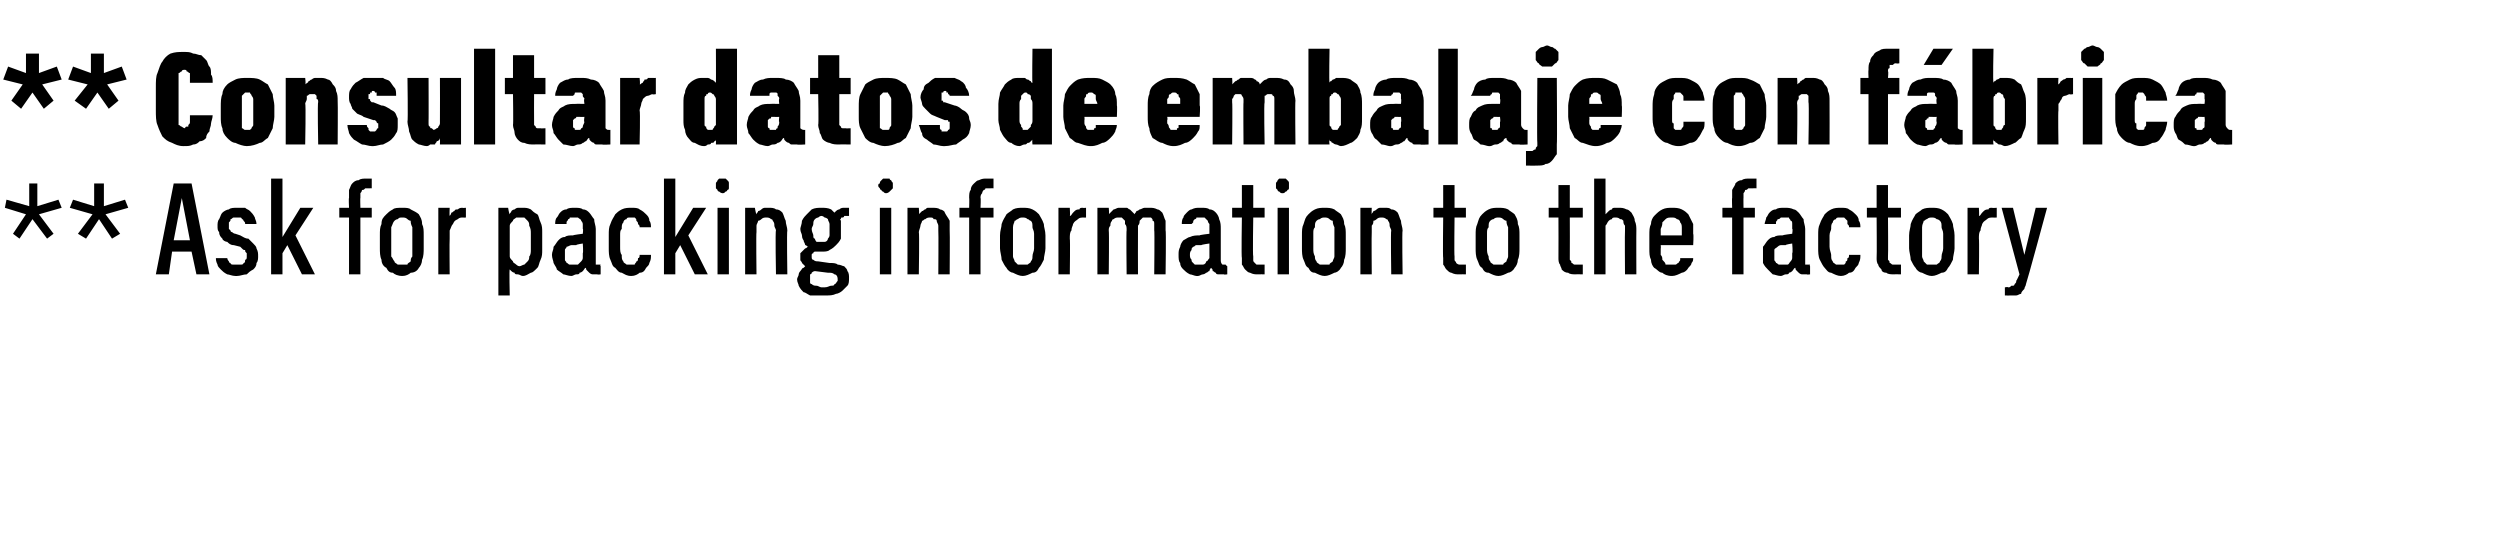 <?xml version="1.0" standalone="no"?>
<!DOCTYPE svg PUBLIC "-//W3C//DTD SVG 1.1//EN" "http://www.w3.org/Graphics/SVG/1.1/DTD/svg11.dtd">
<svg xmlns="http://www.w3.org/2000/svg" version="1.1" width="154px" height="33.3px" viewBox="0 -3 154 33.3" style="top:-3px">
  <desc>** Consultar datos de embalaje con f brica ** Ask for packing information to the factory</desc>
  <defs/>
  <g id="Polygon675793">
    <path d="M 1.2 11.7 L 2 10.5 L 2.9 11.7 L 3.3 11.4 L 2.4 10.2 L 3.8 9.8 L 3.6 9.3 L 2.3 9.7 L 2.3 8.3 L 1.8 8.3 L 1.8 9.7 L 0.4 9.3 L 0.3 9.8 L 1.6 10.2 L 0.8 11.4 L 1.2 11.7 Z M 5.3 11.7 L 6.1 10.5 L 6.9 11.7 L 7.4 11.4 L 6.5 10.2 L 7.9 9.8 L 7.7 9.3 L 6.4 9.7 L 6.4 8.3 L 5.8 8.3 L 5.8 9.7 L 4.5 9.3 L 4.3 9.8 L 5.7 10.2 L 4.8 11.4 L 5.3 11.7 Z M 11.8 12.5 L 12.1 13.9 L 12.9 13.9 L 11.8 8.3 L 10.7 8.3 L 9.6 13.9 L 10.4 13.9 L 10.6 12.5 L 11.8 12.5 Z M 11.7 11.8 L 10.7 11.8 L 11.2 9.2 L 11.7 11.8 Z M 14.5 14 C 14.5 14 14.6 14 14.6 14 C 14.8 14 15 13.9 15.2 13.9 C 15.3 13.8 15.4 13.7 15.6 13.6 C 15.7 13.5 15.8 13.4 15.8 13.2 C 15.9 13.1 15.9 12.9 15.9 12.8 C 15.9 12.6 15.9 12.5 15.8 12.3 C 15.8 12.2 15.7 12.1 15.6 12 C 15.5 11.9 15.4 11.8 15.3 11.7 C 15.1 11.7 15 11.6 14.8 11.5 C 14.8 11.5 14.5 11.4 14.5 11.4 C 14.5 11.4 14.4 11.4 14.3 11.3 C 14.3 11.3 14.2 11.3 14.2 11.2 C 14.2 11.2 14.2 11.2 14.1 11.1 C 14.1 11 14.1 11 14.1 10.9 C 14.1 10.8 14.1 10.8 14.1 10.7 C 14.2 10.6 14.2 10.6 14.2 10.5 C 14.3 10.5 14.3 10.4 14.4 10.4 C 14.4 10.4 14.5 10.4 14.6 10.4 C 14.6 10.4 14.6 10.4 14.6 10.4 C 14.7 10.4 14.8 10.4 14.8 10.4 C 14.9 10.4 14.9 10.5 14.9 10.5 C 15 10.5 15 10.6 15 10.6 C 15.1 10.7 15.1 10.7 15.1 10.8 C 15.1 10.8 15.8 10.8 15.8 10.8 C 15.8 10.6 15.7 10.5 15.7 10.4 C 15.6 10.2 15.5 10.1 15.4 10 C 15.3 9.9 15.2 9.9 15.1 9.8 C 14.9 9.8 14.8 9.8 14.6 9.8 C 14.6 9.8 14.6 9.8 14.6 9.8 C 14.4 9.8 14.2 9.8 14.1 9.9 C 14 9.9 13.8 10 13.7 10.1 C 13.6 10.2 13.6 10.3 13.5 10.5 C 13.4 10.6 13.4 10.8 13.4 10.9 C 13.4 11.1 13.4 11.2 13.5 11.3 C 13.5 11.5 13.6 11.6 13.7 11.7 C 13.7 11.8 13.9 11.9 14 11.9 C 14.1 12 14.2 12.1 14.4 12.1 C 14.4 12.1 14.8 12.2 14.8 12.2 C 14.8 12.2 14.9 12.3 14.9 12.3 C 15 12.4 15 12.4 15.1 12.4 C 15.1 12.5 15.1 12.5 15.2 12.6 C 15.2 12.7 15.2 12.7 15.2 12.8 C 15.2 12.9 15.2 13 15.1 13 C 15.1 13.1 15.1 13.2 15 13.2 C 15 13.3 14.9 13.3 14.8 13.3 C 14.8 13.3 14.7 13.3 14.6 13.3 C 14.6 13.3 14.6 13.3 14.6 13.3 C 14.5 13.3 14.4 13.3 14.4 13.3 C 14.3 13.3 14.2 13.3 14.2 13.2 C 14.1 13.2 14.1 13.1 14.1 13.1 C 14 13 14 12.9 14 12.9 C 14 12.9 13.3 12.9 13.3 12.9 C 13.3 13 13.3 13.1 13.4 13.3 C 13.4 13.4 13.5 13.5 13.6 13.6 C 13.7 13.7 13.8 13.8 14 13.9 C 14.1 13.9 14.3 14 14.5 14 Z M 16.7 13.9 L 17.4 13.9 L 17.4 12.6 L 17.7 12.1 L 18.6 13.9 L 19.4 13.9 L 18.2 11.5 L 19.3 9.8 L 18.5 9.8 L 17.4 11.6 L 17.4 8 L 16.7 8 L 16.7 13.9 Z M 21.5 13.9 L 22.2 13.9 L 22.2 10.4 L 22.9 10.4 L 22.9 9.8 L 22.2 9.8 C 22.2 9.8 22.18 9.16 22.2 9.2 C 22.2 9.1 22.2 9 22.2 8.9 C 22.2 8.9 22.3 8.8 22.3 8.7 C 22.4 8.7 22.4 8.7 22.5 8.6 C 22.6 8.6 22.7 8.6 22.8 8.6 C 22.77 8.59 22.9 8.6 22.9 8.6 L 22.9 8 C 22.9 8 22.57 8 22.6 8 C 22.4 8 22.2 8 22.1 8.1 C 21.9 8.1 21.8 8.2 21.7 8.3 C 21.6 8.4 21.6 8.5 21.5 8.7 C 21.5 8.8 21.5 9 21.5 9.2 C 21.47 9.17 21.5 9.8 21.5 9.8 L 20.9 9.8 L 20.9 10.4 L 21.5 10.4 L 21.5 13.9 Z M 24.8 14 C 25 14 25.2 13.9 25.3 13.8 C 25.5 13.8 25.7 13.7 25.8 13.5 C 25.9 13.4 26 13.2 26 13 C 26.1 12.8 26.1 12.5 26.1 12.3 C 26.1 12.3 26.1 11.5 26.1 11.5 C 26.1 11.2 26.1 11 26 10.8 C 26 10.5 25.9 10.4 25.8 10.2 C 25.7 10.1 25.5 10 25.3 9.9 C 25.2 9.8 25 9.8 24.8 9.8 C 24.5 9.8 24.3 9.8 24.2 9.9 C 24 10 23.9 10.1 23.8 10.2 C 23.6 10.4 23.5 10.5 23.5 10.8 C 23.4 11 23.4 11.2 23.4 11.5 C 23.4 11.5 23.4 12.3 23.4 12.3 C 23.4 12.5 23.4 12.8 23.5 13 C 23.5 13.2 23.6 13.4 23.8 13.5 C 23.9 13.7 24 13.8 24.2 13.8 C 24.3 13.9 24.5 14 24.8 14 Z M 24.8 13.3 C 24.7 13.3 24.6 13.3 24.5 13.3 C 24.4 13.2 24.3 13.2 24.3 13.1 C 24.2 13 24.2 12.9 24.1 12.8 C 24.1 12.6 24.1 12.5 24.1 12.3 C 24.1 12.3 24.1 11.4 24.1 11.4 C 24.1 11.2 24.1 11.1 24.1 11 C 24.2 10.8 24.2 10.7 24.3 10.6 C 24.3 10.6 24.4 10.5 24.5 10.5 C 24.6 10.4 24.6 10.4 24.8 10.4 C 24.9 10.4 25 10.4 25.1 10.5 C 25.1 10.5 25.2 10.6 25.3 10.6 C 25.3 10.7 25.3 10.8 25.4 11 C 25.4 11.1 25.4 11.2 25.4 11.4 C 25.4 11.4 25.4 12.3 25.4 12.3 C 25.4 12.5 25.4 12.6 25.4 12.8 C 25.3 12.9 25.3 13 25.3 13.1 C 25.2 13.2 25.1 13.2 25.1 13.3 C 25 13.3 24.9 13.3 24.8 13.3 Z M 27 13.9 L 27.7 13.9 C 27.7 13.9 27.68 11.74 27.7 11.7 C 27.7 11.5 27.7 11.3 27.7 11.2 C 27.8 11 27.8 10.9 27.9 10.8 C 28 10.6 28 10.6 28.2 10.5 C 28.3 10.4 28.4 10.4 28.5 10.4 C 28.52 10.41 28.7 10.4 28.7 10.4 L 28.7 9.8 C 28.7 9.8 28.48 9.82 28.5 9.8 C 28.4 9.8 28.3 9.8 28.2 9.9 C 28.1 9.9 28 9.9 28 10 C 27.9 10 27.9 10.1 27.8 10.1 C 27.8 10.2 27.7 10.3 27.7 10.3 C 27.68 10.31 27.7 9.8 27.7 9.8 L 27 9.8 L 27 13.9 Z M 30.7 15.2 L 31.4 15.2 C 31.4 15.2 31.36 13.55 31.4 13.6 C 31.4 13.6 31.4 13.6 31.5 13.7 C 31.5 13.7 31.6 13.8 31.7 13.8 C 31.7 13.9 31.8 13.9 31.9 13.9 C 32 13.9 32.1 14 32.2 14 C 32.4 14 32.5 13.9 32.7 13.8 C 32.8 13.8 32.9 13.7 33.1 13.5 C 33.2 13.4 33.2 13.2 33.3 13 C 33.4 12.8 33.4 12.6 33.4 12.4 C 33.4 12.4 33.4 11.3 33.4 11.3 C 33.4 11.1 33.4 10.9 33.3 10.7 C 33.2 10.5 33.2 10.3 33.1 10.2 C 32.9 10.1 32.8 10 32.7 9.9 C 32.5 9.8 32.4 9.8 32.2 9.8 C 32.1 9.8 32 9.8 31.9 9.8 C 31.8 9.8 31.7 9.9 31.7 9.9 C 31.6 9.9 31.5 10 31.5 10 C 31.5 10.1 31.4 10.1 31.4 10.2 C 31.36 10.18 31.3 9.8 31.3 9.8 L 30.7 9.8 L 30.7 15.2 Z M 32 13.4 C 31.9 13.4 31.8 13.3 31.8 13.3 C 31.7 13.2 31.6 13.2 31.6 13.1 C 31.5 13 31.4 12.9 31.4 12.8 C 31.4 12.7 31.4 12.5 31.4 12.4 C 31.4 12.4 31.4 11.4 31.4 11.4 C 31.4 11.2 31.4 11.1 31.4 10.9 C 31.4 10.8 31.5 10.7 31.6 10.6 C 31.6 10.5 31.7 10.5 31.8 10.4 C 31.8 10.4 31.9 10.4 32 10.4 C 32.1 10.4 32.2 10.4 32.3 10.4 C 32.4 10.5 32.4 10.5 32.5 10.6 C 32.6 10.7 32.6 10.8 32.6 10.9 C 32.7 11.1 32.7 11.2 32.7 11.4 C 32.7 11.4 32.7 12.4 32.7 12.4 C 32.7 12.5 32.7 12.7 32.6 12.8 C 32.6 12.9 32.6 13 32.5 13.1 C 32.4 13.2 32.4 13.2 32.3 13.3 C 32.2 13.3 32.1 13.4 32 13.4 Z M 37 13.9 L 37 13.4 C 37 13.4 36.95 13.35 37 13.3 C 36.9 13.3 36.8 13.3 36.7 13.3 C 36.7 13.2 36.7 13.1 36.7 13 C 36.7 13 36.7 11.1 36.7 11.1 C 36.7 10.9 36.6 10.7 36.6 10.5 C 36.5 10.4 36.4 10.2 36.3 10.1 C 36.2 10 36.1 9.9 35.9 9.9 C 35.8 9.8 35.6 9.8 35.4 9.8 C 35.4 9.8 35.4 9.8 35.4 9.8 C 35.2 9.8 35 9.8 34.9 9.9 C 34.7 9.9 34.6 10 34.5 10.1 C 34.4 10.2 34.4 10.3 34.3 10.4 C 34.2 10.5 34.2 10.7 34.2 10.8 C 34.2 10.8 34.9 10.8 34.9 10.8 C 34.9 10.7 34.9 10.7 34.9 10.7 C 34.9 10.6 35 10.6 35 10.5 C 35 10.5 35.1 10.5 35.1 10.4 C 35.2 10.4 35.3 10.4 35.4 10.4 C 35.4 10.4 35.4 10.4 35.4 10.4 C 35.5 10.4 35.6 10.4 35.6 10.4 C 35.7 10.5 35.8 10.5 35.8 10.6 C 35.8 10.6 35.9 10.7 35.9 10.8 C 35.9 10.9 35.9 11 35.9 11.1 C 35.94 11.08 35.9 11.4 35.9 11.4 C 35.9 11.4 35.31 11.47 35.3 11.5 C 35.1 11.5 34.9 11.5 34.8 11.6 C 34.6 11.6 34.5 11.7 34.4 11.8 C 34.3 11.9 34.2 12.1 34.1 12.2 C 34.1 12.4 34 12.5 34 12.7 C 34 12.9 34.1 13.1 34.1 13.2 C 34.2 13.4 34.3 13.5 34.3 13.6 C 34.4 13.7 34.6 13.8 34.7 13.9 C 34.8 13.9 35 14 35.2 14 C 35.2 14 35.2 14 35.2 14 C 35.3 14 35.4 13.9 35.5 13.9 C 35.6 13.9 35.7 13.9 35.7 13.8 C 35.8 13.8 35.9 13.7 35.9 13.7 C 36 13.6 36 13.5 36.1 13.5 C 36.1 13.6 36.1 13.6 36.2 13.7 C 36.2 13.7 36.3 13.8 36.3 13.8 C 36.4 13.9 36.5 13.9 36.5 13.9 C 36.6 13.9 36.7 13.9 36.8 13.9 C 36.8 13.93 37 13.9 37 13.9 Z M 35.9 12 C 35.9 12 35.94 12.56 35.9 12.6 C 35.9 12.7 35.9 12.8 35.9 12.9 C 35.9 13 35.8 13.1 35.8 13.1 C 35.7 13.2 35.6 13.3 35.6 13.3 C 35.5 13.3 35.4 13.3 35.3 13.3 C 35.3 13.3 35.3 13.3 35.3 13.3 C 35.2 13.3 35.1 13.3 35.1 13.3 C 35 13.3 35 13.2 34.9 13.2 C 34.9 13.1 34.8 13.1 34.8 13 C 34.8 12.9 34.8 12.8 34.8 12.7 C 34.8 12.6 34.8 12.5 34.8 12.4 C 34.8 12.3 34.9 12.3 34.9 12.2 C 35 12.2 35.1 12.1 35.2 12.1 C 35.3 12.1 35.4 12.1 35.5 12.1 C 35.48 12.06 35.9 12 35.9 12 Z M 38.9 14 C 39.1 14 39.3 13.9 39.4 13.8 C 39.6 13.8 39.7 13.7 39.8 13.5 C 39.9 13.4 40 13.3 40 13.2 C 40.1 13 40.1 12.9 40.1 12.7 C 40.1 12.7 39.4 12.7 39.4 12.7 C 39.4 12.8 39.4 12.9 39.3 12.9 C 39.3 13 39.3 13.1 39.2 13.1 C 39.2 13.2 39.1 13.2 39.1 13.3 C 39 13.3 38.9 13.3 38.8 13.3 C 38.7 13.3 38.6 13.3 38.6 13.3 C 38.5 13.2 38.4 13.2 38.4 13.1 C 38.3 13 38.3 12.9 38.3 12.7 C 38.2 12.6 38.2 12.4 38.2 12.2 C 38.2 12.2 38.2 11.5 38.2 11.5 C 38.2 11.3 38.2 11.2 38.3 11.1 C 38.3 10.9 38.3 10.8 38.4 10.7 C 38.4 10.6 38.5 10.5 38.6 10.5 C 38.6 10.4 38.7 10.4 38.8 10.4 C 38.9 10.4 39 10.4 39.1 10.4 C 39.2 10.5 39.2 10.5 39.2 10.6 C 39.3 10.7 39.3 10.7 39.3 10.8 C 39.4 10.9 39.4 10.9 39.4 11 C 39.4 11 40.1 11 40.1 11 C 40.1 10.9 40.1 10.7 40 10.6 C 40 10.4 39.9 10.3 39.8 10.2 C 39.7 10.1 39.6 10 39.4 9.9 C 39.3 9.8 39.1 9.8 38.9 9.8 C 38.7 9.8 38.5 9.8 38.3 9.9 C 38.1 10 38 10.1 37.9 10.2 C 37.8 10.4 37.7 10.5 37.6 10.8 C 37.5 11 37.5 11.2 37.5 11.5 C 37.5 11.5 37.5 12.3 37.5 12.3 C 37.5 12.5 37.5 12.8 37.6 13 C 37.7 13.2 37.7 13.4 37.9 13.5 C 38 13.6 38.1 13.8 38.3 13.8 C 38.5 13.9 38.6 14 38.9 14 Z M 40.9 13.9 L 41.6 13.9 L 41.6 12.6 L 41.9 12.1 L 42.8 13.9 L 43.6 13.9 L 42.4 11.5 L 43.5 9.8 L 42.7 9.8 L 41.6 11.6 L 41.6 8 L 40.9 8 L 40.9 13.9 Z M 44.2 13.9 L 44.9 13.9 L 44.9 9.8 L 44.2 9.8 L 44.2 13.9 Z M 44.5 8.9 C 44.6 8.9 44.6 8.9 44.7 8.8 C 44.7 8.8 44.8 8.8 44.8 8.7 C 44.9 8.7 44.9 8.6 44.9 8.6 C 44.9 8.5 44.9 8.5 44.9 8.4 C 44.9 8.4 44.9 8.3 44.9 8.3 C 44.9 8.2 44.9 8.2 44.8 8.1 C 44.8 8.1 44.7 8 44.7 8 C 44.6 8 44.6 8 44.5 8 C 44.5 8 44.4 8 44.3 8 C 44.3 8 44.2 8.1 44.2 8.1 C 44.2 8.2 44.1 8.2 44.1 8.3 C 44.1 8.3 44.1 8.4 44.1 8.4 C 44.1 8.5 44.1 8.5 44.1 8.6 C 44.1 8.6 44.2 8.7 44.2 8.7 C 44.2 8.8 44.3 8.8 44.3 8.8 C 44.4 8.9 44.5 8.9 44.5 8.9 Z M 45.9 13.9 L 46.6 13.9 C 46.6 13.9 46.57 11.31 46.6 11.3 C 46.6 11.2 46.6 11 46.6 10.9 C 46.6 10.8 46.7 10.7 46.7 10.6 C 46.8 10.6 46.9 10.5 46.9 10.5 C 47 10.4 47.1 10.4 47.2 10.4 C 47.3 10.4 47.4 10.4 47.5 10.5 C 47.5 10.5 47.6 10.5 47.6 10.6 C 47.7 10.7 47.7 10.8 47.7 10.9 C 47.7 11 47.8 11.1 47.8 11.2 C 47.75 11.19 47.8 13.9 47.8 13.9 L 48.5 13.9 C 48.5 13.9 48.46 11.19 48.5 11.2 C 48.5 11 48.4 10.8 48.4 10.6 C 48.3 10.4 48.3 10.3 48.2 10.1 C 48.1 10 48 9.9 47.8 9.9 C 47.7 9.8 47.5 9.8 47.4 9.8 C 47.3 9.8 47.2 9.8 47.1 9.8 C 47.1 9.8 47 9.8 46.9 9.9 C 46.9 9.9 46.8 10 46.7 10 C 46.7 10.1 46.6 10.1 46.6 10.2 C 46.57 10.21 46.5 9.8 46.5 9.8 L 45.9 9.8 L 45.9 13.9 Z M 50.6 9.8 C 50.6 9.8 50.6 9.8 50.6 9.8 C 50.4 9.8 50.2 9.8 50 9.9 C 49.9 10 49.8 10.1 49.7 10.2 C 49.6 10.3 49.5 10.4 49.4 10.6 C 49.4 10.8 49.3 11 49.3 11.1 C 49.3 11.3 49.4 11.4 49.4 11.5 C 49.4 11.7 49.5 11.8 49.5 11.8 C 49.5 11.9 49.6 12 49.6 12.1 C 49.7 12.1 49.7 12.2 49.8 12.2 C 49.7 12.2 49.7 12.3 49.6 12.3 C 49.6 12.3 49.5 12.4 49.5 12.4 C 49.4 12.5 49.4 12.5 49.3 12.6 C 49.3 12.7 49.3 12.8 49.3 12.8 C 49.3 12.9 49.3 13 49.3 13 C 49.3 13.1 49.4 13.1 49.4 13.2 C 49.4 13.2 49.5 13.3 49.5 13.3 C 49.5 13.3 49.6 13.4 49.6 13.4 C 49.6 13.4 49.5 13.5 49.5 13.5 C 49.4 13.5 49.4 13.6 49.3 13.7 C 49.3 13.7 49.2 13.8 49.2 13.9 C 49.2 14 49.1 14.1 49.1 14.2 C 49.1 14.4 49.2 14.5 49.2 14.6 C 49.3 14.8 49.4 14.9 49.5 15 C 49.6 15 49.7 15.1 49.9 15.2 C 50.1 15.2 50.3 15.2 50.6 15.2 C 50.6 15.2 50.9 15.2 50.9 15.2 C 51.1 15.2 51.3 15.2 51.5 15.1 C 51.6 15.1 51.8 15 51.9 14.9 C 52 14.8 52.1 14.7 52.2 14.6 C 52.3 14.5 52.3 14.3 52.3 14.1 C 52.3 14 52.3 13.8 52.2 13.7 C 52.2 13.6 52.1 13.5 52 13.4 C 51.9 13.4 51.8 13.3 51.6 13.3 C 51.5 13.2 51.3 13.2 51.1 13.2 C 51.1 13.2 50.4 13.1 50.4 13.1 C 50.3 13.1 50.2 13.1 50.1 13 C 50 13 50 12.9 50 12.8 C 50 12.7 50 12.7 50 12.7 C 50 12.6 50.1 12.6 50.1 12.6 C 50.1 12.5 50.2 12.5 50.2 12.5 C 50.2 12.5 50.3 12.5 50.3 12.5 C 50.4 12.5 50.4 12.5 50.4 12.5 C 50.4 12.5 50.5 12.5 50.5 12.5 C 50.5 12.5 50.5 12.5 50.6 12.5 C 50.6 12.5 50.6 12.5 50.6 12.5 C 50.8 12.5 51 12.5 51.1 12.4 C 51.3 12.3 51.4 12.2 51.5 12.1 C 51.6 12 51.7 11.9 51.8 11.7 C 51.8 11.5 51.8 11.3 51.8 11.1 C 51.8 11 51.8 10.8 51.8 10.6 C 51.7 10.4 51.6 10.3 51.5 10.2 C 51.4 10.1 51.3 10 51.2 9.9 C 51 9.8 50.8 9.8 50.6 9.8 Z M 50.6 11.9 C 50.6 11.9 50.6 11.9 50.6 11.9 C 50.5 11.9 50.4 11.9 50.3 11.9 C 50.3 11.9 50.2 11.8 50.2 11.7 C 50.1 11.7 50.1 11.6 50.1 11.5 C 50.1 11.4 50 11.3 50 11.1 C 50 11 50.1 10.9 50.1 10.8 C 50.1 10.7 50.1 10.6 50.2 10.5 C 50.2 10.5 50.3 10.4 50.4 10.4 C 50.4 10.4 50.5 10.3 50.6 10.3 C 50.6 10.3 50.6 10.3 50.6 10.3 C 50.7 10.3 50.8 10.4 50.8 10.4 C 50.9 10.4 51 10.5 51 10.5 C 51 10.6 51.1 10.7 51.1 10.8 C 51.1 10.9 51.1 11 51.1 11.1 C 51.1 11.3 51.1 11.4 51.1 11.5 C 51.1 11.6 51 11.7 51 11.7 C 51 11.8 50.9 11.9 50.8 11.9 C 50.8 11.9 50.7 11.9 50.6 11.9 Z M 50.8 14.7 C 50.8 14.7 50.6 14.7 50.6 14.7 C 50.5 14.7 50.4 14.6 50.3 14.6 C 50.2 14.6 50.1 14.6 50 14.5 C 50 14.5 49.9 14.5 49.9 14.4 C 49.9 14.3 49.9 14.3 49.9 14.2 C 49.9 14.1 49.9 14.1 49.9 14.1 C 49.9 14 49.9 14 49.9 13.9 C 49.9 13.9 50 13.9 50 13.8 C 50 13.8 50.1 13.7 50.2 13.7 C 50.2 13.7 51 13.8 51 13.8 C 51.2 13.8 51.3 13.8 51.4 13.9 C 51.5 13.9 51.6 14 51.6 14.2 C 51.6 14.2 51.6 14.3 51.6 14.3 C 51.5 14.4 51.5 14.5 51.4 14.5 C 51.4 14.6 51.3 14.6 51.2 14.6 C 51.1 14.6 51 14.7 50.8 14.7 Z M 51.4 10.1 C 51.4 10.1 51.7 10.5 51.7 10.5 C 51.7 10.5 51.7 10.5 51.8 10.5 C 51.8 10.4 51.8 10.4 51.9 10.4 C 51.9 10.4 52 10.4 52 10.3 C 52.1 10.3 52.2 10.3 52.3 10.3 C 52.3 10.3 52.3 9.8 52.3 9.8 C 52.2 9.8 52.1 9.8 52 9.8 C 51.9 9.8 51.8 9.8 51.7 9.9 C 51.7 9.9 51.6 9.9 51.5 10 C 51.5 10 51.4 10.1 51.4 10.1 Z M 54.2 13.9 L 54.9 13.9 L 54.9 9.8 L 54.2 9.8 L 54.2 13.9 Z M 54.6 8.9 C 54.6 8.9 54.7 8.9 54.8 8.8 C 54.8 8.8 54.8 8.8 54.9 8.7 C 54.9 8.7 55 8.6 55 8.6 C 55 8.5 55 8.5 55 8.4 C 55 8.4 55 8.3 55 8.3 C 55 8.2 54.9 8.2 54.9 8.1 C 54.8 8.1 54.8 8 54.8 8 C 54.7 8 54.6 8 54.6 8 C 54.5 8 54.5 8 54.4 8 C 54.4 8 54.3 8.1 54.3 8.1 C 54.2 8.2 54.2 8.2 54.2 8.3 C 54.1 8.3 54.1 8.4 54.1 8.4 C 54.1 8.5 54.1 8.5 54.2 8.6 C 54.2 8.6 54.2 8.7 54.3 8.7 C 54.3 8.8 54.4 8.8 54.4 8.8 C 54.5 8.9 54.5 8.9 54.6 8.9 Z M 55.9 13.9 L 56.6 13.9 C 56.6 13.9 56.64 11.31 56.6 11.3 C 56.6 11.2 56.7 11 56.7 10.9 C 56.7 10.8 56.8 10.7 56.8 10.6 C 56.9 10.6 56.9 10.5 57 10.5 C 57.1 10.4 57.2 10.4 57.3 10.4 C 57.4 10.4 57.5 10.4 57.5 10.5 C 57.6 10.5 57.7 10.5 57.7 10.6 C 57.7 10.7 57.8 10.8 57.8 10.9 C 57.8 11 57.8 11.1 57.8 11.2 C 57.82 11.19 57.8 13.9 57.8 13.9 L 58.5 13.9 C 58.5 13.9 58.52 11.19 58.5 11.2 C 58.5 11 58.5 10.8 58.5 10.6 C 58.4 10.4 58.3 10.3 58.2 10.1 C 58.2 10 58 9.9 57.9 9.9 C 57.8 9.8 57.6 9.8 57.4 9.8 C 57.4 9.8 57.3 9.8 57.2 9.8 C 57.1 9.8 57.1 9.8 57 9.9 C 56.9 9.9 56.9 10 56.8 10 C 56.7 10.1 56.7 10.1 56.6 10.2 C 56.64 10.21 56.6 9.8 56.6 9.8 L 55.9 9.8 L 55.9 13.9 Z M 59.7 13.9 L 60.4 13.9 L 60.4 10.4 L 61.2 10.4 L 61.2 9.8 L 60.4 9.8 C 60.4 9.8 60.43 9.16 60.4 9.2 C 60.4 9.1 60.4 9 60.5 8.9 C 60.5 8.9 60.5 8.8 60.6 8.7 C 60.6 8.7 60.7 8.7 60.7 8.6 C 60.8 8.6 60.9 8.6 61 8.6 C 61.02 8.59 61.2 8.6 61.2 8.6 L 61.2 8 C 61.2 8 60.82 8 60.8 8 C 60.6 8 60.5 8 60.3 8.1 C 60.2 8.1 60.1 8.2 60 8.3 C 59.9 8.4 59.8 8.5 59.8 8.7 C 59.7 8.8 59.7 9 59.7 9.2 C 59.72 9.17 59.7 9.8 59.7 9.8 L 59.1 9.8 L 59.1 10.4 L 59.7 10.4 L 59.7 13.9 Z M 63 14 C 63.2 14 63.4 13.9 63.6 13.8 C 63.8 13.8 63.9 13.7 64 13.5 C 64.1 13.4 64.2 13.2 64.3 13 C 64.3 12.8 64.4 12.5 64.4 12.3 C 64.4 12.3 64.4 11.5 64.4 11.5 C 64.4 11.2 64.3 11 64.3 10.8 C 64.2 10.5 64.1 10.4 64 10.2 C 63.9 10.1 63.8 10 63.6 9.9 C 63.4 9.8 63.2 9.8 63 9.8 C 62.8 9.8 62.6 9.8 62.4 9.9 C 62.3 10 62.1 10.1 62 10.2 C 61.9 10.4 61.8 10.5 61.7 10.8 C 61.7 11 61.6 11.2 61.6 11.5 C 61.6 11.5 61.6 12.3 61.6 12.3 C 61.6 12.5 61.7 12.8 61.7 13 C 61.8 13.2 61.9 13.4 62 13.5 C 62.1 13.7 62.3 13.8 62.4 13.8 C 62.6 13.9 62.8 14 63 14 Z M 63 13.3 C 62.9 13.3 62.8 13.3 62.7 13.3 C 62.6 13.2 62.6 13.2 62.5 13.1 C 62.5 13 62.4 12.9 62.4 12.8 C 62.4 12.6 62.4 12.5 62.4 12.3 C 62.4 12.3 62.4 11.4 62.4 11.4 C 62.4 11.2 62.4 11.1 62.4 11 C 62.4 10.8 62.5 10.7 62.5 10.6 C 62.6 10.6 62.6 10.5 62.7 10.5 C 62.8 10.4 62.9 10.4 63 10.4 C 63.1 10.4 63.2 10.4 63.3 10.5 C 63.4 10.5 63.4 10.6 63.5 10.6 C 63.6 10.7 63.6 10.8 63.6 11 C 63.6 11.1 63.7 11.2 63.7 11.4 C 63.7 11.4 63.7 12.3 63.7 12.3 C 63.7 12.5 63.6 12.6 63.6 12.8 C 63.6 12.9 63.6 13 63.5 13.1 C 63.5 13.2 63.4 13.2 63.3 13.3 C 63.2 13.3 63.1 13.3 63 13.3 Z M 65.2 13.9 L 65.9 13.9 C 65.9 13.9 65.93 11.74 65.9 11.7 C 65.9 11.5 65.9 11.3 66 11.2 C 66 11 66.1 10.9 66.1 10.8 C 66.2 10.6 66.3 10.6 66.4 10.5 C 66.5 10.4 66.6 10.4 66.8 10.4 C 66.77 10.41 66.9 10.4 66.9 10.4 L 66.9 9.8 C 66.9 9.8 66.73 9.82 66.7 9.8 C 66.6 9.8 66.5 9.8 66.5 9.9 C 66.4 9.9 66.3 9.9 66.2 10 C 66.2 10 66.1 10.1 66.1 10.1 C 66 10.2 66 10.3 65.9 10.3 C 65.93 10.31 65.9 9.8 65.9 9.8 L 65.2 9.8 L 65.2 13.9 Z M 67.6 13.9 L 68.3 13.9 C 68.3 13.9 68.33 11.25 68.3 11.2 C 68.3 11.1 68.3 11 68.4 10.9 C 68.4 10.8 68.4 10.7 68.5 10.6 C 68.5 10.5 68.6 10.5 68.6 10.5 C 68.7 10.4 68.8 10.4 68.9 10.4 C 69 10.4 69.1 10.4 69.1 10.4 C 69.2 10.5 69.2 10.5 69.3 10.6 C 69.3 10.6 69.3 10.7 69.3 10.8 C 69.4 10.9 69.4 11 69.4 11.2 C 69.37 11.16 69.4 13.9 69.4 13.9 L 70.1 13.9 C 70.1 13.9 70.09 11.25 70.1 11.2 C 70.1 11.1 70.1 11 70.1 10.9 C 70.2 10.8 70.2 10.7 70.2 10.6 C 70.3 10.5 70.3 10.5 70.4 10.4 C 70.5 10.4 70.6 10.4 70.7 10.4 C 70.8 10.4 70.8 10.4 70.9 10.4 C 71 10.5 71 10.5 71 10.6 C 71.1 10.6 71.1 10.7 71.1 10.8 C 71.1 10.9 71.1 11 71.1 11.2 C 71.13 11.16 71.1 13.9 71.1 13.9 L 71.8 13.9 C 71.8 13.9 71.84 11.16 71.8 11.2 C 71.8 10.9 71.8 10.7 71.8 10.6 C 71.7 10.4 71.7 10.3 71.6 10.1 C 71.5 10 71.4 9.9 71.3 9.9 C 71.1 9.8 71 9.8 70.8 9.8 C 70.7 9.8 70.6 9.8 70.5 9.8 C 70.4 9.8 70.3 9.9 70.2 9.9 C 70.2 9.9 70.1 10 70 10 C 70 10.1 69.9 10.1 69.9 10.2 C 69.8 10.1 69.8 10.1 69.7 10 C 69.7 10 69.6 9.9 69.6 9.9 C 69.5 9.9 69.5 9.8 69.4 9.8 C 69.3 9.8 69.2 9.8 69.1 9.8 C 69 9.8 68.9 9.8 68.9 9.8 C 68.8 9.8 68.7 9.9 68.6 9.9 C 68.6 9.9 68.5 10 68.5 10 C 68.4 10.1 68.4 10.1 68.3 10.2 C 68.34 10.21 68.3 9.8 68.3 9.8 L 67.6 9.8 L 67.6 13.9 Z M 75.6 13.9 L 75.6 13.4 C 75.6 13.4 75.52 13.35 75.5 13.3 C 75.4 13.3 75.4 13.3 75.3 13.3 C 75.2 13.2 75.2 13.1 75.2 13 C 75.2 13 75.2 11.1 75.2 11.1 C 75.2 10.9 75.2 10.7 75.1 10.5 C 75.1 10.4 75 10.2 74.9 10.1 C 74.8 10 74.7 9.9 74.5 9.9 C 74.4 9.8 74.2 9.8 74 9.8 C 74 9.8 73.9 9.8 73.9 9.8 C 73.7 9.8 73.6 9.8 73.4 9.9 C 73.3 9.9 73.2 10 73.1 10.1 C 73 10.2 72.9 10.3 72.9 10.4 C 72.8 10.5 72.8 10.7 72.8 10.8 C 72.8 10.8 73.4 10.8 73.4 10.8 C 73.5 10.7 73.5 10.7 73.5 10.7 C 73.5 10.6 73.5 10.6 73.6 10.5 C 73.6 10.5 73.7 10.5 73.7 10.4 C 73.8 10.4 73.8 10.4 73.9 10.4 C 73.9 10.4 74 10.4 74 10.4 C 74.1 10.4 74.1 10.4 74.2 10.4 C 74.3 10.5 74.3 10.5 74.4 10.6 C 74.4 10.6 74.4 10.7 74.5 10.8 C 74.5 10.9 74.5 11 74.5 11.1 C 74.5 11.08 74.5 11.4 74.5 11.4 C 74.5 11.4 73.88 11.47 73.9 11.5 C 73.7 11.5 73.5 11.5 73.3 11.6 C 73.2 11.6 73.1 11.7 72.9 11.8 C 72.8 11.9 72.7 12.1 72.7 12.2 C 72.6 12.4 72.6 12.5 72.6 12.7 C 72.6 12.9 72.6 13.1 72.7 13.2 C 72.7 13.4 72.8 13.5 72.9 13.6 C 73 13.7 73.1 13.8 73.3 13.9 C 73.4 13.9 73.6 14 73.7 14 C 73.7 14 73.8 14 73.8 14 C 73.9 14 74 13.9 74.1 13.9 C 74.1 13.9 74.2 13.9 74.3 13.8 C 74.4 13.8 74.4 13.7 74.5 13.7 C 74.5 13.6 74.6 13.5 74.6 13.5 C 74.7 13.6 74.7 13.6 74.7 13.7 C 74.8 13.7 74.8 13.8 74.9 13.8 C 74.9 13.9 75 13.9 75.1 13.9 C 75.2 13.9 75.3 13.9 75.4 13.9 C 75.37 13.93 75.6 13.9 75.6 13.9 Z M 74.5 12 C 74.5 12 74.5 12.56 74.5 12.6 C 74.5 12.7 74.5 12.8 74.5 12.9 C 74.4 13 74.4 13.1 74.3 13.1 C 74.3 13.2 74.2 13.3 74.1 13.3 C 74.1 13.3 74 13.3 73.9 13.3 C 73.9 13.3 73.8 13.3 73.8 13.3 C 73.8 13.3 73.7 13.3 73.6 13.3 C 73.6 13.3 73.5 13.2 73.5 13.2 C 73.4 13.1 73.4 13.1 73.4 13 C 73.3 12.9 73.3 12.8 73.3 12.7 C 73.3 12.6 73.3 12.5 73.4 12.4 C 73.4 12.3 73.4 12.3 73.5 12.2 C 73.6 12.2 73.6 12.1 73.7 12.1 C 73.8 12.1 73.9 12.1 74 12.1 C 74.04 12.06 74.5 12 74.5 12 Z M 77.5 13.9 C 77.52 13.89 77.9 13.9 77.9 13.9 L 77.9 13.3 C 77.9 13.3 77.69 13.3 77.7 13.3 C 77.6 13.3 77.5 13.3 77.4 13.3 C 77.4 13.3 77.3 13.2 77.3 13.2 C 77.2 13.1 77.2 13.1 77.2 13 C 77.2 12.9 77.2 12.9 77.2 12.8 C 77.16 12.76 77.2 10.4 77.2 10.4 L 77.9 10.4 L 77.9 9.8 L 77.2 9.8 L 77.2 8.4 L 76.5 8.4 L 76.5 9.8 L 75.9 9.8 L 75.9 10.4 L 76.5 10.4 C 76.5 10.4 76.46 12.88 76.5 12.9 C 76.5 13 76.5 13.2 76.5 13.3 C 76.6 13.4 76.6 13.5 76.7 13.6 C 76.8 13.7 76.9 13.8 77 13.8 C 77.2 13.9 77.3 13.9 77.5 13.9 Z M 78.7 13.9 L 79.4 13.9 L 79.4 9.8 L 78.7 9.8 L 78.7 13.9 Z M 79 8.9 C 79.1 8.9 79.1 8.9 79.2 8.8 C 79.2 8.8 79.3 8.8 79.3 8.7 C 79.4 8.7 79.4 8.6 79.4 8.6 C 79.4 8.5 79.4 8.5 79.4 8.4 C 79.4 8.4 79.4 8.3 79.4 8.3 C 79.4 8.2 79.4 8.2 79.3 8.1 C 79.3 8.1 79.2 8 79.2 8 C 79.1 8 79.1 8 79 8 C 78.9 8 78.9 8 78.8 8 C 78.8 8 78.7 8.1 78.7 8.1 C 78.7 8.2 78.6 8.2 78.6 8.3 C 78.6 8.3 78.6 8.4 78.6 8.4 C 78.6 8.5 78.6 8.5 78.6 8.6 C 78.6 8.6 78.7 8.7 78.7 8.7 C 78.7 8.8 78.8 8.8 78.8 8.8 C 78.9 8.9 78.9 8.9 79 8.9 Z M 81.6 14 C 81.8 14 82 13.9 82.2 13.8 C 82.3 13.8 82.5 13.7 82.6 13.5 C 82.7 13.4 82.8 13.2 82.8 13 C 82.9 12.8 82.9 12.5 82.9 12.3 C 82.9 12.3 82.9 11.5 82.9 11.5 C 82.9 11.2 82.9 11 82.8 10.8 C 82.8 10.5 82.7 10.4 82.6 10.2 C 82.5 10.1 82.3 10 82.2 9.9 C 82 9.8 81.8 9.8 81.6 9.8 C 81.4 9.8 81.2 9.8 81 9.9 C 80.8 10 80.7 10.1 80.6 10.2 C 80.4 10.4 80.4 10.5 80.3 10.8 C 80.2 11 80.2 11.2 80.2 11.5 C 80.2 11.5 80.2 12.3 80.2 12.3 C 80.2 12.5 80.2 12.8 80.3 13 C 80.4 13.2 80.4 13.4 80.6 13.5 C 80.7 13.7 80.8 13.8 81 13.8 C 81.2 13.9 81.4 14 81.6 14 Z M 81.6 13.3 C 81.5 13.3 81.4 13.3 81.3 13.3 C 81.2 13.2 81.1 13.2 81.1 13.1 C 81 13 81 12.9 81 12.8 C 80.9 12.6 80.9 12.5 80.9 12.3 C 80.9 12.3 80.9 11.4 80.9 11.4 C 80.9 11.2 80.9 11.1 81 11 C 81 10.8 81 10.7 81.1 10.6 C 81.1 10.6 81.2 10.5 81.3 10.5 C 81.4 10.4 81.5 10.4 81.6 10.4 C 81.7 10.4 81.8 10.4 81.9 10.5 C 81.9 10.5 82 10.6 82.1 10.6 C 82.1 10.7 82.1 10.8 82.2 11 C 82.2 11.1 82.2 11.2 82.2 11.4 C 82.2 11.4 82.2 12.3 82.2 12.3 C 82.2 12.5 82.2 12.6 82.2 12.8 C 82.2 12.9 82.1 13 82.1 13.1 C 82 13.2 81.9 13.2 81.9 13.3 C 81.8 13.3 81.7 13.3 81.6 13.3 Z M 83.8 13.9 L 84.5 13.9 C 84.5 13.9 84.48 11.31 84.5 11.3 C 84.5 11.2 84.5 11 84.5 10.9 C 84.6 10.8 84.6 10.7 84.6 10.6 C 84.7 10.6 84.8 10.5 84.8 10.5 C 84.9 10.4 85 10.4 85.1 10.4 C 85.2 10.4 85.3 10.4 85.4 10.5 C 85.4 10.5 85.5 10.5 85.5 10.6 C 85.6 10.7 85.6 10.8 85.6 10.9 C 85.6 11 85.7 11.1 85.7 11.2 C 85.66 11.19 85.7 13.9 85.7 13.9 L 86.4 13.9 C 86.4 13.9 86.36 11.19 86.4 11.2 C 86.4 11 86.3 10.8 86.3 10.6 C 86.2 10.4 86.2 10.3 86.1 10.1 C 86 10 85.9 9.9 85.7 9.9 C 85.6 9.8 85.5 9.8 85.3 9.8 C 85.2 9.8 85.1 9.8 85 9.8 C 85 9.8 84.9 9.8 84.8 9.9 C 84.8 9.9 84.7 10 84.6 10 C 84.6 10.1 84.5 10.1 84.5 10.2 C 84.48 10.21 84.5 9.8 84.5 9.8 L 83.8 9.8 L 83.8 13.9 Z M 89.9 13.9 C 89.93 13.89 90.3 13.9 90.3 13.9 L 90.3 13.3 C 90.3 13.3 90.1 13.3 90.1 13.3 C 90 13.3 89.9 13.3 89.9 13.3 C 89.8 13.3 89.7 13.2 89.7 13.2 C 89.7 13.1 89.6 13.1 89.6 13 C 89.6 12.9 89.6 12.9 89.6 12.8 C 89.57 12.76 89.6 10.4 89.6 10.4 L 90.3 10.4 L 90.3 9.8 L 89.6 9.8 L 89.6 8.4 L 88.9 8.4 L 88.9 9.8 L 88.3 9.8 L 88.3 10.4 L 88.9 10.4 C 88.9 10.4 88.87 12.88 88.9 12.9 C 88.9 13 88.9 13.2 88.9 13.3 C 89 13.4 89 13.5 89.1 13.6 C 89.2 13.7 89.3 13.8 89.4 13.8 C 89.6 13.9 89.7 13.9 89.9 13.9 Z M 92.3 14 C 92.5 14 92.7 13.9 92.9 13.8 C 93 13.8 93.2 13.7 93.3 13.5 C 93.4 13.4 93.5 13.2 93.5 13 C 93.6 12.8 93.6 12.5 93.6 12.3 C 93.6 12.3 93.6 11.5 93.6 11.5 C 93.6 11.2 93.6 11 93.5 10.8 C 93.5 10.5 93.4 10.4 93.3 10.2 C 93.2 10.1 93 10 92.9 9.9 C 92.7 9.8 92.5 9.8 92.3 9.8 C 92.1 9.8 91.9 9.8 91.7 9.9 C 91.5 10 91.4 10.1 91.3 10.2 C 91.1 10.4 91.1 10.5 91 10.8 C 90.9 11 90.9 11.2 90.9 11.5 C 90.9 11.5 90.9 12.3 90.9 12.3 C 90.9 12.5 90.9 12.8 91 13 C 91.1 13.2 91.1 13.4 91.3 13.5 C 91.4 13.7 91.5 13.8 91.7 13.8 C 91.9 13.9 92.1 14 92.3 14 Z M 92.3 13.3 C 92.2 13.3 92.1 13.3 92 13.3 C 91.9 13.2 91.8 13.2 91.8 13.1 C 91.7 13 91.7 12.9 91.7 12.8 C 91.6 12.6 91.6 12.5 91.6 12.3 C 91.6 12.3 91.6 11.4 91.6 11.4 C 91.6 11.2 91.6 11.1 91.7 11 C 91.7 10.8 91.7 10.7 91.8 10.6 C 91.8 10.6 91.9 10.5 92 10.5 C 92.1 10.4 92.2 10.4 92.3 10.4 C 92.4 10.4 92.5 10.4 92.6 10.5 C 92.6 10.5 92.7 10.6 92.8 10.6 C 92.8 10.7 92.8 10.8 92.9 11 C 92.9 11.1 92.9 11.2 92.9 11.4 C 92.9 11.4 92.9 12.3 92.9 12.3 C 92.9 12.5 92.9 12.6 92.9 12.8 C 92.9 12.9 92.8 13 92.8 13.1 C 92.7 13.2 92.6 13.2 92.6 13.3 C 92.5 13.3 92.4 13.3 92.3 13.3 Z M 97.1 13.9 C 97.07 13.89 97.5 13.9 97.5 13.9 L 97.5 13.3 C 97.5 13.3 97.23 13.3 97.2 13.3 C 97.1 13.3 97.1 13.3 97 13.3 C 96.9 13.3 96.9 13.2 96.8 13.2 C 96.8 13.1 96.8 13.1 96.7 13 C 96.7 12.9 96.7 12.9 96.7 12.8 C 96.71 12.76 96.7 10.4 96.7 10.4 L 97.5 10.4 L 97.5 9.8 L 96.7 9.8 L 96.7 8.4 L 96 8.4 L 96 9.8 L 95.4 9.8 L 95.4 10.4 L 96 10.4 C 96 10.4 96.01 12.88 96 12.9 C 96 13 96 13.2 96.1 13.3 C 96.1 13.4 96.2 13.5 96.2 13.6 C 96.3 13.7 96.4 13.8 96.6 13.8 C 96.7 13.9 96.9 13.9 97.1 13.9 Z M 98.2 13.9 L 98.9 13.9 C 98.9 13.9 98.9 11.31 98.9 11.3 C 98.9 11.2 98.9 11 98.9 10.9 C 99 10.8 99 10.7 99.1 10.6 C 99.1 10.6 99.2 10.5 99.3 10.5 C 99.3 10.4 99.4 10.4 99.5 10.4 C 99.6 10.4 99.7 10.4 99.8 10.5 C 99.9 10.5 99.9 10.5 100 10.6 C 100 10.7 100 10.8 100.1 10.9 C 100.1 11 100.1 11.1 100.1 11.2 C 100.08 11.19 100.1 13.9 100.1 13.9 L 100.8 13.9 C 100.8 13.9 100.79 11.19 100.8 11.2 C 100.8 11 100.8 10.8 100.7 10.6 C 100.7 10.4 100.6 10.3 100.5 10.1 C 100.4 10 100.3 9.9 100.2 9.9 C 100 9.8 99.9 9.8 99.7 9.8 C 99.6 9.8 99.5 9.8 99.5 9.8 C 99.4 9.8 99.3 9.8 99.3 9.9 C 99.2 9.9 99.1 10 99.1 10 C 99 10.1 99 10.1 98.9 10.2 C 98.9 10.21 98.9 8 98.9 8 L 98.2 8 L 98.2 13.9 Z M 103 14 C 103.2 14 103.4 13.9 103.6 13.8 C 103.7 13.8 103.9 13.7 104 13.5 C 104.1 13.4 104.2 13.3 104.2 13.2 C 104.3 13.1 104.3 13 104.3 12.9 C 104.3 12.9 103.5 12.9 103.5 12.9 C 103.5 12.9 103.5 13 103.5 13 C 103.5 13.1 103.4 13.1 103.4 13.2 C 103.3 13.2 103.3 13.3 103.2 13.3 C 103.2 13.3 103.1 13.3 103 13.3 C 102.8 13.3 102.7 13.3 102.6 13.3 C 102.6 13.2 102.5 13.1 102.4 13 C 102.4 12.9 102.4 12.8 102.3 12.7 C 102.3 12.6 102.3 12.5 102.3 12.3 C 102.32 12.32 102.3 12.1 102.3 12.1 L 104.3 12.1 C 104.3 12.1 104.34 11.45 104.3 11.4 C 104.3 11.2 104.3 11 104.3 10.8 C 104.2 10.6 104.1 10.4 104 10.2 C 103.9 10.1 103.8 10 103.6 9.9 C 103.4 9.8 103.2 9.8 103 9.8 C 102.8 9.8 102.6 9.8 102.4 9.9 C 102.2 10 102.1 10.1 101.9 10.3 C 101.8 10.4 101.7 10.6 101.7 10.8 C 101.6 11 101.6 11.2 101.6 11.5 C 101.6 11.5 101.6 12.3 101.6 12.3 C 101.6 12.6 101.6 12.8 101.7 13 C 101.7 13.2 101.8 13.4 101.9 13.5 C 102.1 13.6 102.2 13.8 102.4 13.8 C 102.5 13.9 102.7 14 103 14 Z M 103.6 11.5 C 103.6 11.5 102.3 11.5 102.3 11.5 C 102.3 11.3 102.3 11.2 102.3 11.1 C 102.4 10.9 102.4 10.8 102.4 10.7 C 102.5 10.6 102.6 10.5 102.6 10.5 C 102.7 10.4 102.8 10.4 103 10.4 C 103.1 10.4 103.2 10.4 103.3 10.5 C 103.4 10.5 103.5 10.6 103.5 10.7 C 103.6 10.8 103.6 10.9 103.6 11.1 C 103.6 11.2 103.6 11.3 103.6 11.5 Z M 106.7 13.9 L 107.4 13.9 L 107.4 10.4 L 108.1 10.4 L 108.1 9.8 L 107.4 9.8 C 107.4 9.8 107.39 9.16 107.4 9.2 C 107.4 9.1 107.4 9 107.4 8.9 C 107.4 8.9 107.5 8.8 107.5 8.7 C 107.6 8.7 107.6 8.7 107.7 8.6 C 107.8 8.6 107.9 8.6 108 8.6 C 107.98 8.59 108.2 8.6 108.2 8.6 L 108.2 8 C 108.2 8 107.79 8 107.8 8 C 107.6 8 107.4 8 107.3 8.1 C 107.1 8.1 107 8.2 106.9 8.3 C 106.9 8.4 106.8 8.5 106.7 8.7 C 106.7 8.8 106.7 9 106.7 9.2 C 106.68 9.17 106.7 9.8 106.7 9.8 L 106.1 9.8 L 106.1 10.4 L 106.7 10.4 L 106.7 13.9 Z M 111.5 13.9 L 111.5 13.4 C 111.5 13.4 111.46 13.35 111.5 13.3 C 111.4 13.3 111.3 13.3 111.2 13.3 C 111.2 13.2 111.2 13.1 111.2 13 C 111.2 13 111.2 11.1 111.2 11.1 C 111.2 10.9 111.1 10.7 111.1 10.5 C 111 10.4 110.9 10.2 110.8 10.1 C 110.7 10 110.6 9.9 110.5 9.9 C 110.3 9.8 110.1 9.8 110 9.8 C 110 9.8 109.9 9.8 109.9 9.8 C 109.7 9.8 109.5 9.8 109.4 9.9 C 109.2 9.9 109.1 10 109 10.1 C 108.9 10.2 108.9 10.3 108.8 10.4 C 108.8 10.5 108.7 10.7 108.7 10.8 C 108.7 10.8 109.4 10.8 109.4 10.8 C 109.4 10.7 109.4 10.7 109.4 10.7 C 109.4 10.6 109.5 10.6 109.5 10.5 C 109.6 10.5 109.6 10.5 109.7 10.4 C 109.7 10.4 109.8 10.4 109.9 10.4 C 109.9 10.4 109.9 10.4 109.9 10.4 C 110 10.4 110.1 10.4 110.2 10.4 C 110.2 10.5 110.3 10.5 110.3 10.6 C 110.4 10.6 110.4 10.7 110.4 10.8 C 110.4 10.9 110.4 11 110.4 11.1 C 110.45 11.08 110.4 11.4 110.4 11.4 C 110.4 11.4 109.82 11.47 109.8 11.5 C 109.6 11.5 109.4 11.5 109.3 11.6 C 109.1 11.6 109 11.7 108.9 11.8 C 108.8 11.9 108.7 12.1 108.6 12.2 C 108.6 12.4 108.6 12.5 108.6 12.7 C 108.6 12.9 108.6 13.1 108.6 13.2 C 108.7 13.4 108.8 13.5 108.9 13.6 C 109 13.7 109.1 13.8 109.2 13.9 C 109.3 13.9 109.5 14 109.7 14 C 109.7 14 109.7 14 109.7 14 C 109.8 14 109.9 13.9 110 13.9 C 110.1 13.9 110.2 13.9 110.2 13.8 C 110.3 13.8 110.4 13.7 110.4 13.7 C 110.5 13.6 110.5 13.5 110.6 13.5 C 110.6 13.6 110.6 13.6 110.7 13.7 C 110.7 13.7 110.8 13.8 110.8 13.8 C 110.9 13.9 111 13.9 111 13.9 C 111.1 13.9 111.2 13.9 111.3 13.9 C 111.31 13.93 111.5 13.9 111.5 13.9 Z M 110.4 12 C 110.4 12 110.45 12.56 110.4 12.6 C 110.4 12.7 110.4 12.8 110.4 12.9 C 110.4 13 110.3 13.1 110.3 13.1 C 110.2 13.2 110.2 13.3 110.1 13.3 C 110 13.3 109.9 13.3 109.8 13.3 C 109.8 13.3 109.8 13.3 109.8 13.3 C 109.7 13.3 109.6 13.3 109.6 13.3 C 109.5 13.3 109.5 13.2 109.4 13.2 C 109.4 13.1 109.3 13.1 109.3 13 C 109.3 12.9 109.3 12.8 109.3 12.7 C 109.3 12.6 109.3 12.5 109.3 12.4 C 109.3 12.3 109.4 12.3 109.5 12.2 C 109.5 12.2 109.6 12.1 109.7 12.1 C 109.8 12.1 109.9 12.1 110 12.1 C 109.99 12.06 110.4 12 110.4 12 Z M 113.4 14 C 113.6 14 113.8 13.9 113.9 13.8 C 114.1 13.8 114.2 13.7 114.3 13.5 C 114.4 13.4 114.5 13.3 114.5 13.2 C 114.6 13 114.6 12.9 114.6 12.7 C 114.6 12.7 113.9 12.7 113.9 12.7 C 113.9 12.8 113.9 12.9 113.8 12.9 C 113.8 13 113.8 13.1 113.7 13.1 C 113.7 13.2 113.7 13.2 113.6 13.3 C 113.5 13.3 113.4 13.3 113.3 13.3 C 113.2 13.3 113.1 13.3 113.1 13.3 C 113 13.2 112.9 13.2 112.9 13.1 C 112.8 13 112.8 12.9 112.8 12.7 C 112.8 12.6 112.7 12.4 112.7 12.2 C 112.7 12.2 112.7 11.5 112.7 11.5 C 112.7 11.3 112.8 11.2 112.8 11.1 C 112.8 10.9 112.8 10.8 112.9 10.7 C 112.9 10.6 113 10.5 113.1 10.5 C 113.1 10.4 113.2 10.4 113.3 10.4 C 113.4 10.4 113.5 10.4 113.6 10.4 C 113.7 10.5 113.7 10.5 113.8 10.6 C 113.8 10.7 113.8 10.7 113.8 10.8 C 113.9 10.9 113.9 10.9 113.9 11 C 113.9 11 114.6 11 114.6 11 C 114.6 10.9 114.6 10.7 114.5 10.6 C 114.5 10.4 114.4 10.3 114.3 10.2 C 114.2 10.1 114.1 10 113.9 9.9 C 113.8 9.8 113.6 9.8 113.4 9.8 C 113.2 9.8 113 9.8 112.8 9.9 C 112.6 10 112.5 10.1 112.4 10.2 C 112.3 10.4 112.2 10.5 112.1 10.8 C 112 11 112 11.2 112 11.5 C 112 11.5 112 12.3 112 12.3 C 112 12.5 112 12.8 112.1 13 C 112.2 13.2 112.3 13.4 112.4 13.5 C 112.5 13.6 112.6 13.8 112.8 13.8 C 113 13.9 113.2 14 113.4 14 Z M 116.7 13.9 C 116.68 13.89 117.1 13.9 117.1 13.9 L 117.1 13.3 C 117.1 13.3 116.84 13.3 116.8 13.3 C 116.8 13.3 116.7 13.3 116.6 13.3 C 116.5 13.3 116.5 13.2 116.4 13.2 C 116.4 13.1 116.4 13.1 116.3 13 C 116.3 12.9 116.3 12.9 116.3 12.8 C 116.32 12.76 116.3 10.4 116.3 10.4 L 117.1 10.4 L 117.1 9.8 L 116.3 9.8 L 116.3 8.4 L 115.6 8.4 L 115.6 9.8 L 115 9.8 L 115 10.4 L 115.6 10.4 C 115.6 10.4 115.62 12.88 115.6 12.9 C 115.6 13 115.6 13.2 115.7 13.3 C 115.7 13.4 115.8 13.5 115.9 13.6 C 115.9 13.7 116 13.8 116.2 13.8 C 116.3 13.9 116.5 13.9 116.7 13.9 Z M 119 14 C 119.2 14 119.4 13.9 119.6 13.8 C 119.8 13.8 119.9 13.7 120 13.5 C 120.1 13.4 120.2 13.2 120.3 13 C 120.3 12.8 120.4 12.5 120.4 12.3 C 120.4 12.3 120.4 11.5 120.4 11.5 C 120.4 11.2 120.3 11 120.3 10.8 C 120.2 10.5 120.1 10.4 120 10.2 C 119.9 10.1 119.8 10 119.6 9.9 C 119.4 9.8 119.2 9.8 119 9.8 C 118.8 9.8 118.6 9.8 118.4 9.9 C 118.3 10 118.1 10.1 118 10.2 C 117.9 10.4 117.8 10.5 117.7 10.8 C 117.7 11 117.6 11.2 117.6 11.5 C 117.6 11.5 117.6 12.3 117.6 12.3 C 117.6 12.5 117.7 12.8 117.7 13 C 117.8 13.2 117.9 13.4 118 13.5 C 118.1 13.7 118.3 13.8 118.4 13.8 C 118.6 13.9 118.8 14 119 14 Z M 119 13.3 C 118.9 13.3 118.8 13.3 118.7 13.3 C 118.6 13.2 118.6 13.2 118.5 13.1 C 118.5 13 118.4 12.9 118.4 12.8 C 118.4 12.6 118.4 12.5 118.4 12.3 C 118.4 12.3 118.4 11.4 118.4 11.4 C 118.4 11.2 118.4 11.1 118.4 11 C 118.4 10.8 118.5 10.7 118.5 10.6 C 118.6 10.6 118.6 10.5 118.7 10.5 C 118.8 10.4 118.9 10.4 119 10.4 C 119.1 10.4 119.2 10.4 119.3 10.5 C 119.4 10.5 119.5 10.6 119.5 10.6 C 119.6 10.7 119.6 10.8 119.6 11 C 119.6 11.1 119.7 11.2 119.7 11.4 C 119.7 11.4 119.7 12.3 119.7 12.3 C 119.7 12.5 119.6 12.6 119.6 12.8 C 119.6 12.9 119.6 13 119.5 13.1 C 119.5 13.2 119.4 13.2 119.3 13.3 C 119.2 13.3 119.1 13.3 119 13.3 Z M 121.2 13.9 L 121.9 13.9 C 121.9 13.9 121.93 11.74 121.9 11.7 C 121.9 11.5 121.9 11.3 122 11.2 C 122 11 122.1 10.9 122.1 10.8 C 122.2 10.6 122.3 10.6 122.4 10.5 C 122.5 10.4 122.6 10.4 122.8 10.4 C 122.77 10.41 123 10.4 123 10.4 L 123 9.8 C 123 9.8 122.73 9.82 122.7 9.8 C 122.6 9.8 122.5 9.8 122.5 9.9 C 122.4 9.9 122.3 9.9 122.2 10 C 122.2 10 122.1 10.1 122.1 10.1 C 122 10.2 122 10.3 121.9 10.3 C 121.93 10.31 121.9 9.8 121.9 9.8 L 121.2 9.8 L 121.2 13.9 Z M 123.5 15.2 C 123.5 15.2 123.82 15.21 123.8 15.2 C 124 15.2 124.1 15.2 124.2 15.2 C 124.3 15.2 124.4 15.1 124.5 15.1 C 124.5 15 124.6 14.9 124.7 14.8 C 124.7 14.7 124.8 14.6 124.8 14.5 C 124.84 14.45 126.1 9.8 126.1 9.8 L 125.4 9.8 L 124.7 12.7 L 124 9.8 L 123.3 9.8 L 124.4 13.9 C 124.4 13.9 124.22 14.3 124.2 14.3 C 124.2 14.4 124.2 14.4 124.1 14.5 C 124.1 14.5 124.1 14.6 124 14.6 C 124 14.6 124 14.6 123.9 14.6 C 123.8 14.7 123.8 14.7 123.7 14.7 C 123.7 14.66 123.5 14.7 123.5 14.7 L 123.5 15.2 Z " stroke="none" fill="#000"/>
  </g>
  <g id="Polygon675792">
    <path d="M 1.3 3.7 L 2 2.7 L 2.7 3.7 L 3.3 3.2 L 2.6 2.2 L 3.8 1.9 L 3.5 1.1 L 2.4 1.5 L 2.4 0.3 L 1.6 0.3 L 1.6 1.5 L 0.5 1.1 L 0.2 1.9 L 1.4 2.2 L 0.7 3.2 L 1.3 3.7 Z M 5.3 3.7 L 6 2.7 L 6.7 3.7 L 7.3 3.2 L 6.6 2.2 L 7.8 1.9 L 7.5 1.1 L 6.4 1.5 L 6.4 0.3 L 5.6 0.3 L 5.6 1.5 L 4.5 1.1 L 4.2 1.9 L 5.4 2.2 L 4.6 3.2 L 5.3 3.7 Z M 11.3 6 C 11.6 6 11.7 6 11.9 5.9 C 12.1 5.9 12.2 5.8 12.3 5.7 C 12.5 5.7 12.6 5.6 12.7 5.5 C 12.7 5.3 12.8 5.2 12.9 5.1 C 12.9 4.9 13 4.8 13 4.6 C 13 4.5 13.1 4.3 13.1 4.1 C 13.1 4.1 11.7 4.1 11.7 4.1 C 11.7 4.2 11.7 4.3 11.7 4.3 C 11.7 4.4 11.7 4.5 11.7 4.5 C 11.7 4.6 11.7 4.6 11.6 4.7 C 11.6 4.7 11.6 4.7 11.6 4.8 C 11.6 4.8 11.5 4.8 11.5 4.8 C 11.4 4.8 11.4 4.9 11.4 4.9 C 11.3 4.9 11.2 4.8 11.2 4.8 C 11.1 4.8 11.1 4.7 11 4.7 C 11 4.6 11 4.5 11 4.4 C 11 4.3 11 4.2 11 4 C 11 4 11 2.1 11 2.1 C 11 2 11 1.9 11 1.8 C 11 1.7 11 1.6 11 1.5 C 11.1 1.5 11.1 1.4 11.2 1.4 C 11.2 1.3 11.3 1.3 11.4 1.3 C 11.4 1.3 11.5 1.3 11.5 1.4 C 11.6 1.4 11.6 1.5 11.7 1.5 C 11.7 1.6 11.7 1.7 11.7 1.8 C 11.7 1.9 11.7 2 11.7 2.1 C 11.7 2.1 13.1 2.1 13.1 2.1 C 13.1 1.9 13.1 1.7 13 1.6 C 13 1.4 13 1.2 12.9 1.1 C 12.8 1 12.8 0.8 12.7 0.7 C 12.6 0.6 12.5 0.5 12.4 0.4 C 12.2 0.4 12.1 0.3 11.9 0.3 C 11.7 0.2 11.6 0.2 11.3 0.2 C 11 0.2 10.8 0.2 10.5 0.3 C 10.3 0.4 10.1 0.6 10 0.8 C 9.9 0.9 9.8 1.2 9.7 1.5 C 9.6 1.7 9.6 2 9.6 2.4 C 9.6 2.4 9.6 3.8 9.6 3.8 C 9.6 4.1 9.6 4.5 9.7 4.7 C 9.8 5 9.9 5.2 10 5.4 C 10.2 5.6 10.3 5.7 10.6 5.8 C 10.8 5.9 11 6 11.3 6 Z M 15.2 6 C 15.5 6 15.8 5.9 16 5.8 C 16.2 5.8 16.3 5.6 16.5 5.5 C 16.6 5.3 16.7 5.1 16.8 4.9 C 16.8 4.7 16.9 4.4 16.9 4.2 C 16.9 4.2 16.9 3.5 16.9 3.5 C 16.9 3.3 16.8 3 16.8 2.8 C 16.7 2.6 16.6 2.4 16.5 2.2 C 16.3 2.1 16.2 2 16 1.9 C 15.8 1.8 15.5 1.8 15.2 1.8 C 15 1.8 14.7 1.8 14.5 1.9 C 14.3 2 14.1 2.1 14 2.2 C 13.8 2.4 13.7 2.6 13.7 2.8 C 13.6 3 13.6 3.3 13.6 3.6 C 13.6 3.6 13.6 4.2 13.6 4.2 C 13.6 4.4 13.6 4.7 13.7 4.9 C 13.7 5.1 13.8 5.3 14 5.5 C 14.1 5.6 14.3 5.8 14.5 5.8 C 14.7 5.9 15 6 15.2 6 Z M 15.2 5 C 15.2 5 15.1 5 15.1 5 C 15 5 15 4.9 14.9 4.9 C 14.9 4.8 14.9 4.8 14.9 4.7 C 14.9 4.6 14.9 4.5 14.9 4.4 C 14.9 4.4 14.9 3.3 14.9 3.3 C 14.9 3.2 14.9 3.1 14.9 3.1 C 14.9 3 14.9 2.9 14.9 2.9 C 15 2.8 15 2.8 15.1 2.7 C 15.1 2.7 15.2 2.7 15.2 2.7 C 15.3 2.7 15.4 2.7 15.4 2.7 C 15.4 2.8 15.5 2.8 15.5 2.9 C 15.5 2.9 15.6 3 15.6 3.1 C 15.6 3.1 15.6 3.2 15.6 3.3 C 15.6 3.3 15.6 4.4 15.6 4.4 C 15.6 4.5 15.6 4.6 15.6 4.7 C 15.6 4.8 15.5 4.8 15.5 4.9 C 15.5 4.9 15.4 5 15.4 5 C 15.4 5 15.3 5 15.2 5 Z M 17.6 5.9 L 18.8 5.9 C 18.8 5.9 18.85 3.35 18.8 3.4 C 18.8 3.3 18.9 3.2 18.9 3.1 C 18.9 3 18.9 3 18.9 2.9 C 19 2.9 19 2.8 19.1 2.8 C 19.1 2.8 19.2 2.8 19.2 2.8 C 19.3 2.8 19.3 2.8 19.4 2.8 C 19.4 2.8 19.5 2.9 19.5 2.9 C 19.5 3 19.5 3 19.5 3.1 C 19.6 3.1 19.6 3.2 19.6 3.3 C 19.55 3.28 19.6 5.9 19.6 5.9 L 20.8 5.9 C 20.8 5.9 20.82 3.24 20.8 3.2 C 20.8 3 20.8 2.8 20.7 2.6 C 20.7 2.4 20.6 2.3 20.5 2.2 C 20.4 2 20.3 1.9 20.2 1.9 C 20 1.8 19.9 1.8 19.7 1.8 C 19.6 1.8 19.5 1.8 19.4 1.8 C 19.4 1.8 19.3 1.8 19.2 1.9 C 19.1 1.9 19.1 2 19 2 C 19 2.1 18.9 2.1 18.8 2.2 C 18.85 2.19 18.8 1.8 18.8 1.8 L 17.6 1.8 L 17.6 5.9 Z M 22.9 6 C 22.9 6 23 6 23 6 C 23.2 6 23.4 5.9 23.6 5.9 C 23.8 5.8 24 5.7 24.1 5.6 C 24.2 5.5 24.3 5.4 24.4 5.2 C 24.5 5.1 24.5 4.9 24.5 4.7 C 24.5 4.5 24.5 4.4 24.5 4.3 C 24.4 4.1 24.4 4 24.3 3.9 C 24.2 3.8 24.1 3.8 24 3.7 C 23.8 3.6 23.7 3.5 23.5 3.5 C 23.5 3.5 23 3.3 23 3.3 C 23 3.3 22.9 3.3 22.9 3.3 C 22.8 3.2 22.8 3.2 22.8 3.2 C 22.8 3.1 22.8 3.1 22.7 3.1 C 22.7 3 22.7 3 22.7 3 C 22.7 2.9 22.7 2.9 22.7 2.8 C 22.8 2.8 22.8 2.8 22.8 2.7 C 22.8 2.7 22.8 2.7 22.9 2.7 C 22.9 2.6 22.9 2.6 23 2.6 C 23 2.6 23 2.6 23 2.6 C 23 2.6 23.1 2.6 23.1 2.7 C 23.1 2.7 23.1 2.7 23.2 2.7 C 23.2 2.7 23.2 2.8 23.2 2.8 C 23.2 2.8 23.2 2.9 23.2 2.9 C 23.2 2.9 24.4 2.9 24.4 2.9 C 24.4 2.7 24.4 2.5 24.3 2.4 C 24.2 2.3 24.1 2.1 24 2 C 23.9 1.9 23.7 1.9 23.6 1.8 C 23.4 1.8 23.2 1.8 23 1.8 C 23 1.8 22.9 1.8 22.9 1.8 C 22.7 1.8 22.6 1.8 22.4 1.8 C 22.2 1.9 22.1 2 21.9 2.1 C 21.8 2.2 21.7 2.3 21.6 2.5 C 21.5 2.6 21.5 2.8 21.5 3 C 21.5 3.1 21.5 3.3 21.6 3.4 C 21.6 3.5 21.7 3.6 21.7 3.7 C 21.8 3.8 21.9 3.9 22 4 C 22.2 4.1 22.3 4.1 22.4 4.2 C 22.4 4.2 23 4.4 23 4.4 C 23 4.4 23.1 4.4 23.1 4.4 C 23.2 4.5 23.2 4.5 23.2 4.5 C 23.2 4.6 23.3 4.6 23.3 4.6 C 23.3 4.7 23.3 4.7 23.3 4.7 C 23.3 4.8 23.3 4.9 23.3 4.9 C 23.2 4.9 23.2 5 23.2 5 C 23.2 5 23.1 5.1 23.1 5.1 C 23.1 5.1 23 5.1 23 5.1 C 23 5.1 22.9 5.1 22.9 5.1 C 22.9 5.1 22.8 5.1 22.8 5.1 C 22.8 5.1 22.7 5 22.7 5 C 22.7 5 22.7 4.9 22.7 4.9 C 22.6 4.8 22.6 4.8 22.6 4.7 C 22.6 4.7 21.4 4.7 21.4 4.7 C 21.4 4.9 21.5 5.1 21.5 5.2 C 21.6 5.4 21.7 5.5 21.8 5.6 C 22 5.7 22.1 5.8 22.3 5.9 C 22.5 5.9 22.7 6 22.9 6 Z M 26.3 6 C 26.4 6 26.5 5.9 26.5 5.9 C 26.6 5.9 26.7 5.9 26.8 5.9 C 26.8 5.8 26.9 5.8 26.9 5.7 C 27 5.7 27.1 5.6 27.1 5.5 C 27.11 5.54 27.1 5.9 27.1 5.9 L 28.4 5.9 L 28.4 1.8 L 27.1 1.8 C 27.1 1.8 27.11 4.36 27.1 4.4 C 27.1 4.5 27.1 4.6 27.1 4.6 C 27.1 4.7 27 4.8 27 4.8 C 27 4.9 26.9 4.9 26.9 4.9 C 26.9 4.9 26.8 5 26.7 5 C 26.7 5 26.6 4.9 26.6 4.9 C 26.5 4.9 26.5 4.9 26.5 4.8 C 26.4 4.8 26.4 4.7 26.4 4.6 C 26.4 4.6 26.4 4.5 26.4 4.4 C 26.41 4.43 26.4 1.8 26.4 1.8 L 25.1 1.8 C 25.1 1.8 25.14 4.49 25.1 4.5 C 25.1 4.7 25.2 4.9 25.2 5.1 C 25.3 5.3 25.3 5.5 25.4 5.6 C 25.5 5.7 25.6 5.8 25.8 5.9 C 25.9 5.9 26.1 6 26.3 6 Z M 29.2 5.9 L 30.5 5.9 L 30.5 0 L 29.2 0 L 29.2 5.9 Z M 32.9 5.9 C 32.88 5.89 33.6 5.9 33.6 5.9 L 33.6 4.9 C 33.6 4.9 33.29 4.92 33.3 4.9 C 33.2 4.9 33.2 4.9 33.1 4.9 C 33.1 4.9 33 4.9 33 4.8 C 33 4.8 32.9 4.7 32.9 4.7 C 32.9 4.6 32.9 4.6 32.9 4.5 C 32.89 4.48 32.9 2.8 32.9 2.8 L 33.6 2.8 L 33.6 1.8 L 32.9 1.8 L 32.9 0.4 L 31.6 0.4 L 31.6 1.8 L 31.1 1.8 L 31.1 2.8 L 31.6 2.8 C 31.6 2.8 31.63 4.69 31.6 4.7 C 31.6 4.9 31.7 5 31.7 5.2 C 31.7 5.3 31.8 5.5 31.9 5.6 C 32 5.7 32.1 5.8 32.3 5.8 C 32.5 5.9 32.7 5.9 32.9 5.9 Z M 37.6 5.9 L 37.6 5 C 37.6 5 37.52 5.01 37.5 5 C 37.4 5 37.4 5 37.3 4.9 C 37.3 4.9 37.3 4.8 37.3 4.7 C 37.3 4.7 37.3 3.2 37.3 3.2 C 37.3 2.9 37.2 2.8 37.2 2.6 C 37.1 2.4 37 2.3 36.9 2.1 C 36.8 2 36.6 1.9 36.4 1.9 C 36.2 1.8 36 1.8 35.8 1.8 C 35.8 1.8 35.6 1.8 35.6 1.8 C 35.4 1.8 35.1 1.8 35 1.9 C 34.8 1.9 34.7 2 34.5 2.1 C 34.4 2.2 34.3 2.4 34.3 2.5 C 34.2 2.7 34.2 2.8 34.2 2.9 C 34.2 2.9 35.3 2.9 35.3 2.9 C 35.3 2.9 35.3 2.9 35.3 2.9 C 35.4 2.8 35.4 2.8 35.4 2.8 C 35.4 2.7 35.4 2.7 35.5 2.7 C 35.5 2.7 35.6 2.7 35.6 2.7 C 35.6 2.7 35.7 2.7 35.7 2.7 C 35.7 2.7 35.7 2.7 35.8 2.7 C 35.8 2.7 35.8 2.7 35.9 2.8 C 35.9 2.8 35.9 2.9 35.9 2.9 C 35.9 3 36 3 36 3.1 C 35.95 3.1 36 3.4 36 3.4 C 36 3.4 35.46 3.39 35.5 3.4 C 35.2 3.4 35 3.4 34.8 3.5 C 34.7 3.6 34.5 3.6 34.4 3.8 C 34.3 3.9 34.2 4 34.1 4.2 C 34.1 4.3 34 4.5 34 4.7 C 34 4.9 34.1 5 34.1 5.2 C 34.2 5.3 34.3 5.5 34.4 5.6 C 34.5 5.7 34.6 5.8 34.7 5.9 C 34.9 5.9 35.1 6 35.3 6 C 35.3 6 35.3 6 35.3 6 C 35.4 6 35.5 5.9 35.6 5.9 C 35.7 5.9 35.8 5.9 35.9 5.8 C 36 5.8 36 5.7 36.1 5.7 C 36.2 5.6 36.2 5.5 36.3 5.5 C 36.3 5.6 36.3 5.6 36.4 5.7 C 36.4 5.7 36.5 5.8 36.6 5.8 C 36.6 5.9 36.7 5.9 36.8 5.9 C 36.9 5.9 37 5.9 37.1 5.9 C 37.1 5.93 37.6 5.9 37.6 5.9 Z M 36 4.2 C 36 4.2 35.95 4.54 36 4.5 C 36 4.6 35.9 4.7 35.9 4.8 C 35.9 4.8 35.9 4.9 35.8 4.9 C 35.8 4.9 35.8 5 35.7 5 C 35.7 5 35.7 5 35.6 5 C 35.6 5 35.6 5 35.6 5 C 35.5 5 35.5 5 35.5 5 C 35.4 5 35.4 5 35.4 4.9 C 35.4 4.9 35.3 4.9 35.3 4.8 C 35.3 4.8 35.3 4.7 35.3 4.6 C 35.3 4.6 35.3 4.5 35.3 4.4 C 35.3 4.4 35.4 4.3 35.4 4.3 C 35.4 4.3 35.5 4.3 35.5 4.2 C 35.6 4.2 35.7 4.2 35.7 4.2 C 35.72 4.21 36 4.2 36 4.2 Z M 38.2 5.9 L 39.4 5.9 C 39.4 5.9 39.45 3.85 39.4 3.8 C 39.4 3.7 39.5 3.5 39.5 3.4 C 39.5 3.3 39.6 3.2 39.6 3.1 C 39.7 3 39.8 2.9 39.9 2.9 C 40 2.9 40.1 2.8 40.2 2.8 C 40.17 2.84 40.4 2.8 40.4 2.8 L 40.4 1.8 C 40.4 1.8 40.21 1.81 40.2 1.8 C 40.1 1.8 40 1.8 39.9 1.8 C 39.9 1.9 39.8 1.9 39.7 1.9 C 39.7 2 39.6 2 39.6 2.1 C 39.5 2.1 39.5 2.2 39.4 2.2 C 39.45 2.23 39.4 1.8 39.4 1.8 L 38.2 1.8 L 38.2 5.9 Z M 43.4 6 C 43.5 6 43.6 5.9 43.6 5.9 C 43.7 5.9 43.8 5.9 43.8 5.8 C 43.9 5.8 44 5.8 44 5.7 C 44 5.7 44.1 5.7 44.1 5.6 C 44.11 5.62 44.1 5.9 44.1 5.9 L 45.4 5.9 L 45.4 0 L 44.1 0 C 44.1 0 44.11 2.11 44.1 2.1 C 44.1 2.1 44 2 44 2 C 44 2 43.9 1.9 43.8 1.9 C 43.8 1.9 43.7 1.8 43.6 1.8 C 43.5 1.8 43.5 1.8 43.3 1.8 C 43.1 1.8 43 1.8 42.8 1.9 C 42.6 2 42.5 2.1 42.4 2.2 C 42.3 2.4 42.2 2.5 42.2 2.7 C 42.1 2.9 42.1 3.1 42.1 3.4 C 42.1 3.4 42.1 4.4 42.1 4.4 C 42.1 4.6 42.1 4.8 42.2 5 C 42.2 5.2 42.3 5.4 42.4 5.5 C 42.5 5.6 42.6 5.8 42.8 5.8 C 43 5.9 43.1 6 43.4 6 Z M 43.7 5 C 43.7 5 43.6 5 43.6 5 C 43.5 4.9 43.5 4.9 43.5 4.8 C 43.4 4.8 43.4 4.7 43.4 4.7 C 43.4 4.6 43.4 4.5 43.4 4.4 C 43.4 4.4 43.4 3.4 43.4 3.4 C 43.4 3.3 43.4 3.2 43.4 3.1 C 43.4 3 43.4 2.9 43.5 2.9 C 43.5 2.8 43.5 2.8 43.6 2.8 C 43.6 2.7 43.7 2.7 43.7 2.7 C 43.8 2.7 43.8 2.7 43.9 2.8 C 43.9 2.8 44 2.8 44 2.9 C 44 2.9 44.1 3 44.1 3.1 C 44.1 3.2 44.1 3.3 44.1 3.4 C 44.1 3.4 44.1 4.4 44.1 4.4 C 44.1 4.5 44.1 4.6 44.1 4.7 C 44.1 4.7 44 4.8 44 4.8 C 44 4.9 43.9 4.9 43.9 5 C 43.8 5 43.8 5 43.7 5 Z M 49.6 5.9 L 49.6 5 C 49.6 5 49.53 5.01 49.5 5 C 49.5 5 49.4 5 49.3 4.9 C 49.3 4.9 49.3 4.8 49.3 4.7 C 49.3 4.7 49.3 3.2 49.3 3.2 C 49.3 2.9 49.2 2.8 49.2 2.6 C 49.1 2.4 49 2.3 48.9 2.1 C 48.8 2 48.6 1.9 48.4 1.9 C 48.3 1.8 48 1.8 47.8 1.8 C 47.8 1.8 47.6 1.8 47.6 1.8 C 47.4 1.8 47.2 1.8 47 1.9 C 46.8 1.9 46.7 2 46.5 2.1 C 46.4 2.2 46.3 2.4 46.3 2.5 C 46.2 2.7 46.2 2.8 46.2 2.9 C 46.2 2.9 47.3 2.9 47.3 2.9 C 47.3 2.9 47.3 2.9 47.4 2.9 C 47.4 2.8 47.4 2.8 47.4 2.8 C 47.4 2.7 47.5 2.7 47.5 2.7 C 47.5 2.7 47.6 2.7 47.6 2.7 C 47.6 2.7 47.7 2.7 47.7 2.7 C 47.7 2.7 47.7 2.7 47.8 2.7 C 47.8 2.7 47.9 2.7 47.9 2.8 C 47.9 2.8 47.9 2.9 47.9 2.9 C 48 3 48 3 48 3.1 C 47.96 3.1 48 3.4 48 3.4 C 48 3.4 47.47 3.39 47.5 3.4 C 47.2 3.4 47 3.4 46.8 3.5 C 46.7 3.6 46.5 3.6 46.4 3.8 C 46.3 3.9 46.2 4 46.1 4.2 C 46.1 4.3 46 4.5 46 4.7 C 46 4.9 46.1 5 46.1 5.2 C 46.2 5.3 46.3 5.5 46.4 5.6 C 46.5 5.7 46.6 5.8 46.8 5.9 C 46.9 5.9 47.1 6 47.3 6 C 47.3 6 47.3 6 47.3 6 C 47.4 6 47.5 5.9 47.6 5.9 C 47.7 5.9 47.8 5.9 47.9 5.8 C 48 5.8 48.1 5.7 48.1 5.7 C 48.2 5.6 48.2 5.5 48.3 5.5 C 48.3 5.6 48.3 5.6 48.4 5.7 C 48.4 5.7 48.5 5.8 48.6 5.8 C 48.7 5.9 48.7 5.9 48.8 5.9 C 48.9 5.9 49 5.9 49.1 5.9 C 49.11 5.93 49.6 5.9 49.6 5.9 Z M 48 4.2 C 48 4.2 47.96 4.54 48 4.5 C 48 4.6 48 4.7 47.9 4.8 C 47.9 4.8 47.9 4.9 47.9 4.9 C 47.8 4.9 47.8 5 47.8 5 C 47.7 5 47.7 5 47.6 5 C 47.6 5 47.6 5 47.6 5 C 47.5 5 47.5 5 47.5 5 C 47.4 5 47.4 5 47.4 4.9 C 47.4 4.9 47.3 4.9 47.3 4.8 C 47.3 4.8 47.3 4.7 47.3 4.6 C 47.3 4.6 47.3 4.5 47.3 4.4 C 47.3 4.4 47.4 4.3 47.4 4.3 C 47.5 4.3 47.5 4.3 47.5 4.2 C 47.6 4.2 47.7 4.2 47.7 4.2 C 47.73 4.21 48 4.2 48 4.2 Z M 51.7 5.9 C 51.69 5.89 52.4 5.9 52.4 5.9 L 52.4 4.9 C 52.4 4.9 52.1 4.92 52.1 4.9 C 52 4.9 52 4.9 51.9 4.9 C 51.9 4.9 51.8 4.9 51.8 4.8 C 51.8 4.8 51.7 4.7 51.7 4.7 C 51.7 4.6 51.7 4.6 51.7 4.5 C 51.7 4.48 51.7 2.8 51.7 2.8 L 52.4 2.8 L 52.4 1.8 L 51.7 1.8 L 51.7 0.4 L 50.4 0.4 L 50.4 1.8 L 49.9 1.8 L 49.9 2.8 L 50.4 2.8 C 50.4 2.8 50.44 4.69 50.4 4.7 C 50.4 4.9 50.5 5 50.5 5.2 C 50.6 5.3 50.6 5.5 50.7 5.6 C 50.8 5.7 51 5.8 51.1 5.8 C 51.3 5.9 51.5 5.9 51.7 5.9 Z M 54.5 6 C 54.8 6 55.1 5.9 55.3 5.8 C 55.5 5.8 55.6 5.6 55.8 5.5 C 55.9 5.3 56 5.1 56.1 4.9 C 56.1 4.7 56.2 4.4 56.2 4.2 C 56.2 4.2 56.2 3.5 56.2 3.5 C 56.2 3.3 56.1 3 56.1 2.8 C 56 2.6 55.9 2.4 55.8 2.2 C 55.6 2.1 55.5 2 55.3 1.9 C 55.1 1.8 54.8 1.8 54.5 1.8 C 54.3 1.8 54 1.8 53.8 1.9 C 53.6 2 53.4 2.1 53.3 2.2 C 53.2 2.4 53.1 2.6 53 2.8 C 52.9 3 52.9 3.3 52.9 3.6 C 52.9 3.6 52.9 4.2 52.9 4.2 C 52.9 4.4 52.9 4.7 53 4.9 C 53.1 5.1 53.2 5.3 53.3 5.5 C 53.4 5.6 53.6 5.8 53.8 5.8 C 54 5.9 54.3 6 54.5 6 Z M 54.5 5 C 54.5 5 54.4 5 54.4 5 C 54.3 5 54.3 4.9 54.2 4.9 C 54.2 4.8 54.2 4.8 54.2 4.7 C 54.2 4.6 54.2 4.5 54.2 4.4 C 54.2 4.4 54.2 3.3 54.2 3.3 C 54.2 3.2 54.2 3.1 54.2 3.1 C 54.2 3 54.2 2.9 54.2 2.9 C 54.3 2.8 54.3 2.8 54.4 2.7 C 54.4 2.7 54.5 2.7 54.5 2.7 C 54.6 2.7 54.7 2.7 54.7 2.7 C 54.7 2.8 54.8 2.8 54.8 2.9 C 54.8 2.9 54.9 3 54.9 3.1 C 54.9 3.1 54.9 3.2 54.9 3.3 C 54.9 3.3 54.9 4.4 54.9 4.4 C 54.9 4.5 54.9 4.6 54.9 4.7 C 54.9 4.8 54.8 4.8 54.8 4.9 C 54.8 4.9 54.8 5 54.7 5 C 54.7 5 54.6 5 54.5 5 Z M 58.1 6 C 58.1 6 58.2 6 58.2 6 C 58.5 6 58.7 5.9 58.9 5.9 C 59 5.8 59.2 5.7 59.3 5.6 C 59.5 5.5 59.6 5.4 59.7 5.2 C 59.7 5.1 59.8 4.9 59.8 4.7 C 59.8 4.5 59.7 4.4 59.7 4.3 C 59.7 4.1 59.6 4 59.5 3.9 C 59.4 3.8 59.3 3.8 59.2 3.7 C 59.1 3.6 58.9 3.5 58.8 3.5 C 58.8 3.5 58.2 3.3 58.2 3.3 C 58.2 3.3 58.2 3.3 58.1 3.3 C 58.1 3.2 58.1 3.2 58 3.2 C 58 3.1 58 3.1 58 3.1 C 58 3 58 3 58 3 C 58 2.9 58 2.9 58 2.8 C 58 2.8 58 2.8 58 2.7 C 58 2.7 58.1 2.7 58.1 2.7 C 58.1 2.6 58.2 2.6 58.2 2.6 C 58.2 2.6 58.2 2.6 58.2 2.6 C 58.3 2.6 58.3 2.6 58.3 2.7 C 58.4 2.7 58.4 2.7 58.4 2.7 C 58.4 2.7 58.4 2.8 58.4 2.8 C 58.5 2.8 58.5 2.9 58.5 2.9 C 58.5 2.9 59.7 2.9 59.7 2.9 C 59.7 2.7 59.6 2.5 59.5 2.4 C 59.5 2.3 59.4 2.1 59.2 2 C 59.1 1.9 59 1.9 58.8 1.8 C 58.6 1.8 58.4 1.8 58.2 1.8 C 58.2 1.8 58.2 1.8 58.2 1.8 C 58 1.8 57.8 1.8 57.6 1.8 C 57.4 1.9 57.3 2 57.2 2.1 C 57 2.2 56.9 2.3 56.9 2.5 C 56.8 2.6 56.7 2.8 56.7 3 C 56.7 3.1 56.8 3.3 56.8 3.4 C 56.8 3.5 56.9 3.6 57 3.7 C 57.1 3.8 57.2 3.9 57.3 4 C 57.4 4.1 57.5 4.1 57.7 4.2 C 57.7 4.2 58.2 4.4 58.2 4.4 C 58.3 4.4 58.3 4.4 58.4 4.4 C 58.4 4.5 58.4 4.5 58.5 4.5 C 58.5 4.6 58.5 4.6 58.5 4.6 C 58.5 4.7 58.5 4.7 58.5 4.7 C 58.5 4.8 58.5 4.9 58.5 4.9 C 58.5 4.9 58.5 5 58.4 5 C 58.4 5 58.4 5.1 58.3 5.1 C 58.3 5.1 58.2 5.1 58.2 5.1 C 58.2 5.1 58.2 5.1 58.2 5.1 C 58.1 5.1 58.1 5.1 58 5.1 C 58 5.1 58 5 58 5 C 57.9 5 57.9 4.9 57.9 4.9 C 57.9 4.8 57.9 4.8 57.9 4.7 C 57.9 4.7 56.6 4.7 56.6 4.7 C 56.7 4.9 56.7 5.1 56.8 5.2 C 56.8 5.4 56.9 5.5 57.1 5.6 C 57.2 5.7 57.4 5.8 57.5 5.9 C 57.7 5.9 57.9 6 58.1 6 Z M 62.8 6 C 62.9 6 63 5.9 63.1 5.9 C 63.2 5.9 63.2 5.9 63.3 5.8 C 63.4 5.8 63.4 5.8 63.5 5.7 C 63.5 5.7 63.5 5.7 63.6 5.6 C 63.57 5.62 63.6 5.9 63.6 5.9 L 64.8 5.9 L 64.8 0 L 63.6 0 C 63.6 0 63.57 2.11 63.6 2.1 C 63.5 2.1 63.5 2 63.5 2 C 63.4 2 63.4 1.9 63.3 1.9 C 63.2 1.9 63.2 1.8 63.1 1.8 C 63 1.8 62.9 1.8 62.8 1.8 C 62.6 1.8 62.4 1.8 62.3 1.9 C 62.1 2 62 2.1 61.9 2.2 C 61.8 2.4 61.7 2.5 61.6 2.7 C 61.6 2.9 61.5 3.1 61.5 3.4 C 61.5 3.4 61.5 4.4 61.5 4.4 C 61.5 4.6 61.6 4.8 61.6 5 C 61.7 5.2 61.8 5.4 61.9 5.5 C 62 5.6 62.1 5.8 62.3 5.8 C 62.4 5.9 62.6 6 62.8 6 Z M 63.2 5 C 63.1 5 63.1 5 63 5 C 63 4.9 63 4.9 62.9 4.8 C 62.9 4.8 62.9 4.7 62.9 4.7 C 62.8 4.6 62.8 4.5 62.8 4.4 C 62.8 4.4 62.8 3.4 62.8 3.4 C 62.8 3.3 62.8 3.2 62.9 3.1 C 62.9 3 62.9 2.9 62.9 2.9 C 63 2.8 63 2.8 63 2.8 C 63.1 2.7 63.1 2.7 63.2 2.7 C 63.2 2.7 63.3 2.7 63.3 2.8 C 63.4 2.8 63.4 2.8 63.5 2.9 C 63.5 2.9 63.5 3 63.5 3.1 C 63.6 3.2 63.6 3.3 63.6 3.4 C 63.6 3.4 63.6 4.4 63.6 4.4 C 63.6 4.5 63.6 4.6 63.5 4.7 C 63.5 4.7 63.5 4.8 63.5 4.8 C 63.4 4.9 63.4 4.9 63.3 5 C 63.3 5 63.2 5 63.2 5 Z M 67.2 6 C 67.5 6 67.7 5.9 67.9 5.8 C 68.1 5.8 68.3 5.6 68.4 5.5 C 68.5 5.4 68.6 5.3 68.7 5.1 C 68.7 5 68.8 4.9 68.8 4.7 C 68.8 4.7 67.5 4.7 67.5 4.7 C 67.5 4.8 67.5 4.8 67.5 4.8 C 67.5 4.9 67.5 4.9 67.4 4.9 C 67.4 5 67.4 5 67.3 5 C 67.3 5 67.3 5 67.2 5 C 67.1 5 67 5 67 5 C 66.9 4.9 66.9 4.9 66.9 4.8 C 66.9 4.8 66.8 4.7 66.8 4.6 C 66.8 4.5 66.8 4.5 66.8 4.4 C 66.82 4.36 66.8 4.2 66.8 4.2 L 68.8 4.2 C 68.8 4.2 68.83 3.5 68.8 3.5 C 68.8 3.2 68.8 3 68.7 2.8 C 68.7 2.6 68.6 2.4 68.4 2.2 C 68.3 2.1 68.1 2 67.9 1.9 C 67.7 1.8 67.5 1.8 67.2 1.8 C 66.9 1.8 66.7 1.8 66.4 1.9 C 66.2 2 66.1 2.1 65.9 2.3 C 65.8 2.4 65.7 2.6 65.6 2.8 C 65.6 3 65.5 3.3 65.5 3.5 C 65.5 3.5 65.5 4.2 65.5 4.2 C 65.5 4.4 65.6 4.7 65.6 4.9 C 65.7 5.1 65.8 5.3 65.9 5.5 C 66.1 5.6 66.2 5.8 66.4 5.8 C 66.7 5.9 66.9 6 67.2 6 Z M 67.6 3.4 C 67.6 3.4 66.8 3.4 66.8 3.4 C 66.8 3.3 66.8 3.2 66.8 3.1 C 66.8 3 66.9 3 66.9 2.9 C 66.9 2.8 66.9 2.8 67 2.8 C 67 2.7 67.1 2.7 67.2 2.7 C 67.3 2.7 67.3 2.7 67.4 2.8 C 67.4 2.8 67.5 2.8 67.5 2.9 C 67.5 3 67.5 3 67.5 3.1 C 67.5 3.2 67.6 3.3 67.6 3.4 Z M 72.3 6 C 72.6 6 72.8 5.9 73 5.8 C 73.2 5.8 73.4 5.6 73.5 5.5 C 73.6 5.4 73.7 5.3 73.8 5.1 C 73.9 5 73.9 4.9 73.9 4.7 C 73.9 4.7 72.6 4.7 72.6 4.7 C 72.6 4.8 72.6 4.8 72.6 4.8 C 72.6 4.9 72.6 4.9 72.5 4.9 C 72.5 5 72.5 5 72.5 5 C 72.4 5 72.4 5 72.3 5 C 72.2 5 72.2 5 72.1 5 C 72.1 4.9 72 4.9 72 4.8 C 72 4.8 72 4.7 71.9 4.6 C 71.9 4.5 71.9 4.5 71.9 4.4 C 71.94 4.36 71.9 4.2 71.9 4.2 L 73.9 4.2 C 73.9 4.2 73.95 3.5 73.9 3.5 C 73.9 3.2 73.9 3 73.9 2.8 C 73.8 2.6 73.7 2.4 73.6 2.2 C 73.4 2.1 73.3 2 73.1 1.9 C 72.8 1.8 72.6 1.8 72.3 1.8 C 72 1.8 71.8 1.8 71.6 1.9 C 71.4 2 71.2 2.1 71 2.3 C 70.9 2.4 70.8 2.6 70.8 2.8 C 70.7 3 70.7 3.3 70.7 3.5 C 70.7 3.5 70.7 4.2 70.7 4.2 C 70.7 4.4 70.7 4.7 70.8 4.9 C 70.8 5.1 70.9 5.3 71 5.5 C 71.2 5.6 71.4 5.8 71.6 5.8 C 71.8 5.9 72 6 72.3 6 Z M 72.7 3.4 C 72.7 3.4 71.9 3.4 71.9 3.4 C 71.9 3.3 71.9 3.2 71.9 3.1 C 72 3 72 3 72 2.9 C 72 2.8 72.1 2.8 72.1 2.8 C 72.2 2.7 72.2 2.7 72.3 2.7 C 72.4 2.7 72.5 2.7 72.5 2.8 C 72.6 2.8 72.6 2.8 72.6 2.9 C 72.6 3 72.7 3 72.7 3.1 C 72.7 3.2 72.7 3.3 72.7 3.4 Z M 74.7 5.9 L 75.9 5.9 C 75.9 5.9 75.93 3.31 75.9 3.3 C 75.9 3.2 75.9 3.1 75.9 3.1 C 76 3 76 2.9 76 2.9 C 76 2.9 76.1 2.8 76.1 2.8 C 76.2 2.8 76.2 2.8 76.3 2.8 C 76.3 2.8 76.4 2.8 76.4 2.8 C 76.5 2.8 76.5 2.9 76.5 2.9 C 76.5 2.9 76.6 3 76.6 3.1 C 76.6 3.1 76.6 3.2 76.6 3.3 C 76.58 3.27 76.6 5.9 76.6 5.9 L 77.9 5.9 C 77.9 5.9 77.85 3.31 77.9 3.3 C 77.9 3.2 77.9 3.1 77.9 3.1 C 77.9 3 77.9 2.9 77.9 2.9 C 78 2.9 78 2.8 78.1 2.8 C 78.1 2.8 78.1 2.8 78.2 2.8 C 78.3 2.8 78.3 2.8 78.3 2.8 C 78.4 2.8 78.4 2.9 78.4 2.9 C 78.5 2.9 78.5 3 78.5 3.1 C 78.5 3.1 78.5 3.2 78.5 3.3 C 78.5 3.27 78.5 5.9 78.5 5.9 L 79.8 5.9 C 79.8 5.9 79.77 3.25 79.8 3.2 C 79.8 3 79.7 2.8 79.7 2.6 C 79.7 2.4 79.6 2.3 79.5 2.2 C 79.4 2 79.3 1.9 79.1 1.9 C 78.9 1.8 78.8 1.8 78.5 1.8 C 78.4 1.8 78.4 1.8 78.3 1.8 C 78.2 1.8 78.1 1.8 78 1.9 C 78 1.9 77.9 1.9 77.8 2 C 77.8 2 77.7 2.1 77.6 2.2 C 77.6 2.1 77.5 2 77.4 2 C 77.4 1.9 77.3 1.9 77.3 1.9 C 77.2 1.8 77.1 1.8 77 1.8 C 77 1.8 76.9 1.8 76.8 1.8 C 76.7 1.8 76.6 1.8 76.5 1.8 C 76.4 1.8 76.4 1.8 76.3 1.9 C 76.2 1.9 76.2 2 76.1 2 C 76 2.1 76 2.1 75.9 2.2 C 75.93 2.19 75.9 1.8 75.9 1.8 L 74.7 1.8 L 74.7 5.9 Z M 82.6 6 C 82.8 6 83 5.9 83.2 5.8 C 83.3 5.8 83.5 5.6 83.6 5.5 C 83.7 5.3 83.8 5.2 83.8 5 C 83.9 4.8 83.9 4.6 83.9 4.3 C 83.9 4.3 83.9 3.4 83.9 3.4 C 83.9 3.2 83.9 2.9 83.8 2.7 C 83.8 2.5 83.7 2.4 83.6 2.2 C 83.5 2.1 83.3 2 83.2 1.9 C 83 1.8 82.8 1.8 82.6 1.8 C 82.5 1.8 82.4 1.8 82.3 1.8 C 82.3 1.8 82.2 1.9 82.1 1.9 C 82.1 1.9 82 2 82 2 C 81.9 2 81.9 2.1 81.9 2.1 C 81.86 2.11 81.9 0 81.9 0 L 80.6 0 L 80.6 5.9 L 81.9 5.9 C 81.9 5.9 81.86 5.62 81.9 5.6 C 81.9 5.7 81.9 5.7 82 5.7 C 82 5.8 82.1 5.8 82.1 5.8 C 82.2 5.9 82.3 5.9 82.3 5.9 C 82.4 5.9 82.5 6 82.6 6 Z M 82.2 5 C 82.2 5 82.1 5 82.1 5 C 82 4.9 82 4.9 82 4.8 C 81.9 4.8 81.9 4.7 81.9 4.7 C 81.9 4.6 81.9 4.5 81.9 4.4 C 81.9 4.4 81.9 3.4 81.9 3.4 C 81.9 3.3 81.9 3.2 81.9 3.1 C 81.9 3 81.9 2.9 82 2.9 C 82 2.8 82 2.8 82.1 2.8 C 82.1 2.7 82.2 2.7 82.2 2.7 C 82.3 2.7 82.3 2.7 82.4 2.8 C 82.4 2.8 82.5 2.8 82.5 2.9 C 82.5 2.9 82.6 3 82.6 3.1 C 82.6 3.2 82.6 3.2 82.6 3.4 C 82.6 3.4 82.6 4.4 82.6 4.4 C 82.6 4.5 82.6 4.6 82.6 4.7 C 82.6 4.7 82.5 4.8 82.5 4.8 C 82.5 4.9 82.4 4.9 82.4 5 C 82.3 5 82.3 5 82.2 5 Z M 88 5.9 L 88 5 C 88 5 87.91 5.01 87.9 5 C 87.8 5 87.8 5 87.7 4.9 C 87.7 4.9 87.7 4.8 87.7 4.7 C 87.7 4.7 87.7 3.2 87.7 3.2 C 87.7 2.9 87.6 2.8 87.6 2.6 C 87.5 2.4 87.4 2.3 87.3 2.1 C 87.2 2 87 1.9 86.8 1.9 C 86.6 1.8 86.4 1.8 86.2 1.8 C 86.2 1.8 86 1.8 86 1.8 C 85.8 1.8 85.5 1.8 85.4 1.9 C 85.2 1.9 85 2 84.9 2.1 C 84.8 2.2 84.7 2.4 84.7 2.5 C 84.6 2.7 84.6 2.8 84.6 2.9 C 84.6 2.9 85.7 2.9 85.7 2.9 C 85.7 2.9 85.7 2.9 85.7 2.9 C 85.7 2.8 85.8 2.8 85.8 2.8 C 85.8 2.7 85.8 2.7 85.9 2.7 C 85.9 2.7 86 2.7 86 2.7 C 86 2.7 86 2.7 86 2.7 C 86.1 2.7 86.1 2.7 86.2 2.7 C 86.2 2.7 86.2 2.7 86.3 2.8 C 86.3 2.8 86.3 2.9 86.3 2.9 C 86.3 3 86.3 3 86.3 3.1 C 86.34 3.1 86.3 3.4 86.3 3.4 C 86.3 3.4 85.86 3.39 85.9 3.4 C 85.6 3.4 85.4 3.4 85.2 3.5 C 85 3.6 84.9 3.6 84.8 3.8 C 84.7 3.9 84.6 4 84.5 4.2 C 84.4 4.3 84.4 4.5 84.4 4.7 C 84.4 4.9 84.4 5 84.5 5.2 C 84.6 5.3 84.6 5.5 84.8 5.6 C 84.9 5.7 85 5.8 85.1 5.9 C 85.3 5.9 85.5 6 85.6 6 C 85.6 6 85.7 6 85.7 6 C 85.8 6 85.9 5.9 86 5.9 C 86.1 5.9 86.2 5.9 86.3 5.8 C 86.4 5.8 86.4 5.7 86.5 5.7 C 86.6 5.6 86.6 5.5 86.7 5.5 C 86.7 5.6 86.7 5.6 86.8 5.7 C 86.8 5.7 86.9 5.8 87 5.8 C 87 5.9 87.1 5.9 87.2 5.9 C 87.3 5.9 87.4 5.9 87.5 5.9 C 87.49 5.93 88 5.9 88 5.9 Z M 86.3 4.2 C 86.3 4.2 86.34 4.54 86.3 4.5 C 86.3 4.6 86.3 4.7 86.3 4.8 C 86.3 4.8 86.3 4.9 86.2 4.9 C 86.2 4.9 86.2 5 86.1 5 C 86.1 5 86.1 5 86 5 C 86 5 86 5 86 5 C 85.9 5 85.9 5 85.9 5 C 85.8 5 85.8 5 85.8 4.9 C 85.7 4.9 85.7 4.9 85.7 4.8 C 85.7 4.8 85.7 4.7 85.7 4.6 C 85.7 4.6 85.7 4.5 85.7 4.4 C 85.7 4.4 85.8 4.3 85.8 4.3 C 85.8 4.3 85.9 4.3 85.9 4.2 C 86 4.2 86 4.2 86.1 4.2 C 86.11 4.21 86.3 4.2 86.3 4.2 Z M 88.6 5.9 L 89.8 5.9 L 89.8 0 L 88.6 0 L 88.6 5.9 Z M 94.1 5.9 L 94.1 5 C 94.1 5 94.01 5.01 94 5 C 93.9 5 93.9 5 93.8 4.9 C 93.8 4.9 93.7 4.8 93.7 4.7 C 93.7 4.7 93.7 3.2 93.7 3.2 C 93.7 2.9 93.7 2.8 93.7 2.6 C 93.6 2.4 93.5 2.3 93.4 2.1 C 93.3 2 93.1 1.9 92.9 1.9 C 92.7 1.8 92.5 1.8 92.3 1.8 C 92.3 1.8 92.1 1.8 92.1 1.8 C 91.8 1.8 91.6 1.8 91.5 1.9 C 91.3 1.9 91.1 2 91 2.1 C 90.9 2.2 90.8 2.4 90.8 2.5 C 90.7 2.7 90.7 2.8 90.6 2.9 C 90.6 2.9 91.8 2.9 91.8 2.9 C 91.8 2.9 91.8 2.9 91.8 2.9 C 91.8 2.8 91.9 2.8 91.9 2.8 C 91.9 2.7 91.9 2.7 92 2.7 C 92 2.7 92 2.7 92.1 2.7 C 92.1 2.7 92.1 2.7 92.1 2.7 C 92.2 2.7 92.2 2.7 92.3 2.7 C 92.3 2.7 92.3 2.7 92.4 2.8 C 92.4 2.8 92.4 2.9 92.4 2.9 C 92.4 3 92.4 3 92.4 3.1 C 92.44 3.1 92.4 3.4 92.4 3.4 C 92.4 3.4 91.95 3.39 91.9 3.4 C 91.7 3.4 91.5 3.4 91.3 3.5 C 91.1 3.6 91 3.6 90.9 3.8 C 90.7 3.9 90.7 4 90.6 4.2 C 90.5 4.3 90.5 4.5 90.5 4.7 C 90.5 4.9 90.5 5 90.6 5.2 C 90.7 5.3 90.7 5.5 90.8 5.6 C 91 5.7 91.1 5.8 91.2 5.9 C 91.4 5.9 91.6 6 91.7 6 C 91.7 6 91.8 6 91.8 6 C 91.9 6 92 5.9 92.1 5.9 C 92.2 5.9 92.3 5.9 92.4 5.8 C 92.5 5.8 92.5 5.7 92.6 5.7 C 92.6 5.6 92.7 5.5 92.8 5.5 C 92.8 5.6 92.8 5.6 92.9 5.7 C 92.9 5.7 93 5.8 93.1 5.8 C 93.1 5.9 93.2 5.9 93.3 5.9 C 93.4 5.9 93.5 5.9 93.6 5.9 C 93.59 5.93 94.1 5.9 94.1 5.9 Z M 92.4 4.2 C 92.4 4.2 92.44 4.54 92.4 4.5 C 92.4 4.6 92.4 4.7 92.4 4.8 C 92.4 4.8 92.4 4.9 92.3 4.9 C 92.3 4.9 92.3 5 92.2 5 C 92.2 5 92.1 5 92.1 5 C 92.1 5 92.1 5 92.1 5 C 92 5 92 5 92 5 C 91.9 5 91.9 5 91.9 4.9 C 91.8 4.9 91.8 4.9 91.8 4.8 C 91.8 4.8 91.8 4.7 91.8 4.6 C 91.8 4.6 91.8 4.5 91.8 4.4 C 91.8 4.4 91.9 4.3 91.9 4.3 C 91.9 4.3 92 4.3 92 4.2 C 92.1 4.2 92.1 4.2 92.2 4.2 C 92.2 4.21 92.4 4.2 92.4 4.2 Z M 94 7.2 C 94 7.2 94.65 7.21 94.6 7.2 C 94.9 7.2 95.1 7.2 95.2 7.1 C 95.4 7.1 95.5 7 95.6 6.9 C 95.7 6.8 95.8 6.6 95.9 6.5 C 95.9 6.3 95.9 6.1 95.9 5.9 C 95.93 5.88 95.9 1.8 95.9 1.8 L 94.7 1.8 C 94.7 1.8 94.67 5.79 94.7 5.8 C 94.7 5.9 94.7 5.9 94.7 6 C 94.6 6.1 94.6 6.1 94.6 6.2 C 94.6 6.2 94.5 6.2 94.4 6.3 C 94.4 6.3 94.3 6.3 94.2 6.3 C 94.23 6.3 94 6.3 94 6.3 L 94 7.2 Z M 95.3 1.1 C 95.4 1.1 95.5 1.1 95.6 1.1 C 95.7 1 95.7 1 95.8 0.9 C 95.9 0.9 95.9 0.8 96 0.7 C 96 0.7 96 0.6 96 0.5 C 96 0.4 96 0.3 96 0.2 C 95.9 0.1 95.9 0.1 95.8 0 C 95.7 0 95.7 -0.1 95.6 -0.1 C 95.5 -0.1 95.4 -0.2 95.3 -0.2 C 95.2 -0.2 95.1 -0.1 95 -0.1 C 94.9 -0.1 94.8 0 94.8 0 C 94.7 0.1 94.7 0.1 94.6 0.2 C 94.6 0.3 94.6 0.4 94.6 0.5 C 94.6 0.6 94.6 0.7 94.6 0.7 C 94.7 0.8 94.7 0.9 94.8 0.9 C 94.8 1 94.9 1 95 1.1 C 95.1 1.1 95.2 1.1 95.3 1.1 Z M 98.3 6 C 98.6 6 98.8 5.9 99 5.8 C 99.2 5.8 99.4 5.6 99.5 5.5 C 99.6 5.4 99.7 5.3 99.8 5.1 C 99.8 5 99.9 4.9 99.9 4.7 C 99.9 4.7 98.6 4.7 98.6 4.7 C 98.6 4.8 98.6 4.8 98.6 4.8 C 98.6 4.9 98.6 4.9 98.5 4.9 C 98.5 5 98.5 5 98.4 5 C 98.4 5 98.4 5 98.3 5 C 98.2 5 98.2 5 98.1 5 C 98 4.9 98 4.9 98 4.8 C 98 4.8 97.9 4.7 97.9 4.6 C 97.9 4.5 97.9 4.5 97.9 4.4 C 97.92 4.36 97.9 4.2 97.9 4.2 L 99.9 4.2 C 99.9 4.2 99.93 3.5 99.9 3.5 C 99.9 3.2 99.9 3 99.8 2.8 C 99.8 2.6 99.7 2.4 99.6 2.2 C 99.4 2.1 99.2 2 99 1.9 C 98.8 1.8 98.6 1.8 98.3 1.8 C 98 1.8 97.8 1.8 97.5 1.9 C 97.3 2 97.2 2.1 97 2.3 C 96.9 2.4 96.8 2.6 96.7 2.8 C 96.7 3 96.6 3.3 96.6 3.5 C 96.6 3.5 96.6 4.2 96.6 4.2 C 96.6 4.4 96.7 4.7 96.7 4.9 C 96.8 5.1 96.9 5.3 97 5.5 C 97.2 5.6 97.3 5.8 97.5 5.8 C 97.8 5.9 98 6 98.3 6 Z M 98.7 3.4 C 98.7 3.4 97.9 3.4 97.9 3.4 C 97.9 3.3 97.9 3.2 97.9 3.1 C 97.9 3 98 3 98 2.9 C 98 2.8 98 2.8 98.1 2.8 C 98.1 2.7 98.2 2.7 98.3 2.7 C 98.4 2.7 98.4 2.7 98.5 2.8 C 98.5 2.8 98.6 2.8 98.6 2.9 C 98.6 3 98.6 3 98.6 3.1 C 98.6 3.2 98.7 3.3 98.7 3.4 Z M 103.4 6 C 103.7 6 103.9 5.9 104.1 5.8 C 104.3 5.8 104.5 5.7 104.6 5.5 C 104.7 5.4 104.8 5.2 104.9 5 C 105 4.9 105 4.7 105 4.5 C 105 4.5 103.7 4.5 103.7 4.5 C 103.7 4.6 103.7 4.7 103.7 4.7 C 103.7 4.8 103.7 4.8 103.6 4.9 C 103.6 4.9 103.6 5 103.5 5 C 103.5 5 103.4 5 103.4 5 C 103.3 5 103.3 5 103.2 5 C 103.2 5 103.1 4.9 103.1 4.9 C 103.1 4.8 103.1 4.7 103.1 4.6 C 103 4.6 103 4.5 103 4.4 C 103 4.4 103 3.4 103 3.4 C 103 3.3 103 3.2 103.1 3.1 C 103.1 3 103.1 2.9 103.1 2.9 C 103.1 2.8 103.2 2.8 103.2 2.7 C 103.3 2.7 103.3 2.7 103.4 2.7 C 103.4 2.7 103.5 2.7 103.5 2.7 C 103.6 2.8 103.6 2.8 103.6 2.8 C 103.7 2.9 103.7 2.9 103.7 3 C 103.7 3.1 103.7 3.1 103.7 3.2 C 103.7 3.2 105 3.2 105 3.2 C 105 3 104.9 2.8 104.9 2.7 C 104.8 2.5 104.7 2.3 104.6 2.2 C 104.5 2.1 104.3 2 104.1 1.9 C 103.9 1.8 103.7 1.8 103.4 1.8 C 103.1 1.8 102.9 1.8 102.7 1.9 C 102.5 2 102.3 2.1 102.2 2.2 C 102 2.4 101.9 2.6 101.9 2.8 C 101.8 3.1 101.8 3.3 101.8 3.6 C 101.8 3.6 101.8 4.2 101.8 4.2 C 101.8 4.4 101.8 4.7 101.9 4.9 C 101.9 5.1 102 5.3 102.2 5.5 C 102.3 5.6 102.5 5.8 102.7 5.8 C 102.9 5.9 103.1 6 103.4 6 Z M 107.1 6 C 107.4 6 107.6 5.9 107.8 5.8 C 108.1 5.8 108.2 5.6 108.4 5.5 C 108.5 5.3 108.6 5.1 108.7 4.9 C 108.7 4.7 108.8 4.4 108.8 4.2 C 108.8 4.2 108.8 3.5 108.8 3.5 C 108.8 3.3 108.7 3 108.7 2.8 C 108.6 2.6 108.5 2.4 108.4 2.2 C 108.2 2.1 108.1 2 107.8 1.9 C 107.6 1.8 107.4 1.8 107.1 1.8 C 106.8 1.8 106.6 1.8 106.4 1.9 C 106.2 2 106 2.1 105.9 2.2 C 105.7 2.4 105.6 2.6 105.6 2.8 C 105.5 3 105.5 3.3 105.5 3.6 C 105.5 3.6 105.5 4.2 105.5 4.2 C 105.5 4.4 105.5 4.7 105.6 4.9 C 105.6 5.1 105.7 5.3 105.9 5.5 C 106 5.6 106.2 5.8 106.4 5.8 C 106.6 5.9 106.8 6 107.1 6 Z M 107.1 5 C 107.1 5 107 5 106.9 5 C 106.9 5 106.9 4.9 106.8 4.9 C 106.8 4.8 106.8 4.8 106.8 4.7 C 106.8 4.6 106.8 4.5 106.8 4.4 C 106.8 4.4 106.8 3.3 106.8 3.3 C 106.8 3.2 106.8 3.1 106.8 3.1 C 106.8 3 106.8 2.9 106.8 2.9 C 106.9 2.8 106.9 2.8 106.9 2.7 C 107 2.7 107 2.7 107.1 2.7 C 107.2 2.7 107.2 2.7 107.3 2.7 C 107.3 2.8 107.4 2.8 107.4 2.9 C 107.4 2.9 107.5 3 107.5 3.1 C 107.5 3.1 107.5 3.2 107.5 3.3 C 107.5 3.3 107.5 4.4 107.5 4.4 C 107.5 4.5 107.5 4.6 107.5 4.7 C 107.5 4.8 107.4 4.8 107.4 4.9 C 107.4 4.9 107.3 5 107.3 5 C 107.2 5 107.2 5 107.1 5 Z M 109.5 5.9 L 110.7 5.9 C 110.7 5.9 110.74 3.35 110.7 3.4 C 110.7 3.3 110.7 3.2 110.8 3.1 C 110.8 3 110.8 3 110.8 2.9 C 110.9 2.9 110.9 2.8 111 2.8 C 111 2.8 111.1 2.8 111.1 2.8 C 111.2 2.8 111.2 2.8 111.3 2.8 C 111.3 2.8 111.4 2.9 111.4 2.9 C 111.4 3 111.4 3 111.4 3.1 C 111.4 3.1 111.4 3.2 111.4 3.3 C 111.45 3.28 111.4 5.9 111.4 5.9 L 112.7 5.9 C 112.7 5.9 112.71 3.24 112.7 3.2 C 112.7 3 112.7 2.8 112.6 2.6 C 112.6 2.4 112.5 2.3 112.4 2.2 C 112.3 2 112.2 1.9 112.1 1.9 C 111.9 1.8 111.8 1.8 111.6 1.8 C 111.5 1.8 111.4 1.8 111.3 1.8 C 111.2 1.8 111.2 1.8 111.1 1.9 C 111 1.9 111 2 110.9 2 C 110.9 2.1 110.8 2.1 110.7 2.2 C 110.74 2.19 110.7 1.8 110.7 1.8 L 109.5 1.8 L 109.5 5.9 Z M 115.1 5.9 L 116.3 5.9 L 116.3 2.8 L 117 2.8 L 117 1.8 L 116.3 1.8 C 116.3 1.8 116.34 1.37 116.3 1.4 C 116.3 1.3 116.3 1.2 116.4 1.2 C 116.4 1.1 116.4 1.1 116.4 1 C 116.5 1 116.5 1 116.6 1 C 116.7 0.9 116.7 0.9 116.8 0.9 C 116.84 0.93 117 0.9 117 0.9 L 117 0 C 117 0 116.35 0 116.4 0 C 116.1 0 115.9 0 115.8 0.1 C 115.6 0.2 115.5 0.2 115.4 0.4 C 115.3 0.5 115.2 0.6 115.2 0.8 C 115.1 0.9 115.1 1.1 115.1 1.3 C 115.08 1.33 115.1 1.8 115.1 1.8 L 114.6 1.8 L 114.6 2.8 L 115.1 2.8 L 115.1 5.9 Z M 120.9 5.9 L 120.9 5 C 120.9 5 120.83 5.01 120.8 5 C 120.8 5 120.7 5 120.6 4.9 C 120.6 4.9 120.6 4.8 120.6 4.7 C 120.6 4.7 120.6 3.2 120.6 3.2 C 120.6 2.9 120.5 2.8 120.5 2.6 C 120.4 2.4 120.3 2.3 120.2 2.1 C 120.1 2 119.9 1.9 119.7 1.9 C 119.6 1.8 119.3 1.8 119.1 1.8 C 119.1 1.8 118.9 1.8 118.9 1.8 C 118.7 1.8 118.5 1.8 118.3 1.9 C 118.1 1.9 118 2 117.8 2.1 C 117.7 2.2 117.6 2.4 117.6 2.5 C 117.5 2.7 117.5 2.8 117.5 2.9 C 117.5 2.9 118.6 2.9 118.6 2.9 C 118.6 2.9 118.6 2.9 118.7 2.9 C 118.7 2.8 118.7 2.8 118.7 2.8 C 118.7 2.7 118.8 2.7 118.8 2.7 C 118.8 2.7 118.9 2.7 118.9 2.7 C 118.9 2.7 119 2.7 119 2.7 C 119 2.7 119.1 2.7 119.1 2.7 C 119.1 2.7 119.2 2.7 119.2 2.8 C 119.2 2.8 119.2 2.9 119.2 2.9 C 119.3 3 119.3 3 119.3 3.1 C 119.26 3.1 119.3 3.4 119.3 3.4 C 119.3 3.4 118.77 3.39 118.8 3.4 C 118.5 3.4 118.3 3.4 118.1 3.5 C 118 3.6 117.8 3.6 117.7 3.8 C 117.6 3.9 117.5 4 117.4 4.2 C 117.4 4.3 117.3 4.5 117.3 4.7 C 117.3 4.9 117.4 5 117.4 5.2 C 117.5 5.3 117.6 5.5 117.7 5.6 C 117.8 5.7 117.9 5.8 118.1 5.9 C 118.2 5.9 118.4 6 118.6 6 C 118.6 6 118.6 6 118.6 6 C 118.7 6 118.8 5.9 118.9 5.9 C 119 5.9 119.1 5.9 119.2 5.8 C 119.3 5.8 119.4 5.7 119.4 5.7 C 119.5 5.6 119.5 5.5 119.6 5.5 C 119.6 5.6 119.6 5.6 119.7 5.7 C 119.7 5.7 119.8 5.8 119.9 5.8 C 120 5.9 120 5.9 120.1 5.9 C 120.2 5.9 120.3 5.9 120.4 5.9 C 120.41 5.93 120.9 5.9 120.9 5.9 Z M 119.3 4.2 C 119.3 4.2 119.26 4.54 119.3 4.5 C 119.3 4.6 119.3 4.7 119.2 4.8 C 119.2 4.8 119.2 4.9 119.2 4.9 C 119.1 4.9 119.1 5 119.1 5 C 119 5 119 5 118.9 5 C 118.9 5 118.9 5 118.9 5 C 118.8 5 118.8 5 118.8 5 C 118.7 5 118.7 5 118.7 4.9 C 118.7 4.9 118.6 4.9 118.6 4.8 C 118.6 4.8 118.6 4.7 118.6 4.6 C 118.6 4.6 118.6 4.5 118.6 4.4 C 118.7 4.4 118.7 4.3 118.7 4.3 C 118.8 4.3 118.8 4.3 118.8 4.2 C 118.9 4.2 119 4.2 119 4.2 C 119.03 4.21 119.3 4.2 119.3 4.2 Z M 118.5 1 L 119.6 1 L 120.3 0 L 119.1 0 L 118.5 1 Z M 123.5 6 C 123.7 6 123.9 5.9 124.1 5.8 C 124.2 5.8 124.3 5.6 124.5 5.5 C 124.6 5.3 124.6 5.2 124.7 5 C 124.8 4.8 124.8 4.6 124.8 4.3 C 124.8 4.3 124.8 3.4 124.8 3.4 C 124.8 3.2 124.8 2.9 124.7 2.7 C 124.6 2.5 124.6 2.4 124.5 2.2 C 124.3 2.1 124.2 2 124.1 1.9 C 123.9 1.8 123.7 1.8 123.5 1.8 C 123.4 1.8 123.3 1.8 123.2 1.8 C 123.2 1.8 123.1 1.9 123 1.9 C 123 1.9 122.9 2 122.9 2 C 122.8 2 122.8 2.1 122.8 2.1 C 122.75 2.11 122.8 0 122.8 0 L 121.5 0 L 121.5 5.9 L 122.8 5.9 C 122.8 5.9 122.75 5.62 122.8 5.6 C 122.8 5.7 122.8 5.7 122.9 5.7 C 122.9 5.8 123 5.8 123 5.8 C 123.1 5.9 123.1 5.9 123.2 5.9 C 123.3 5.9 123.4 6 123.5 6 Z M 123.1 5 C 123.1 5 123 5 123 5 C 122.9 4.9 122.9 4.9 122.9 4.8 C 122.8 4.8 122.8 4.7 122.8 4.7 C 122.8 4.6 122.8 4.5 122.8 4.4 C 122.8 4.4 122.8 3.4 122.8 3.4 C 122.8 3.3 122.8 3.2 122.8 3.1 C 122.8 3 122.8 2.9 122.9 2.9 C 122.9 2.8 122.9 2.8 123 2.8 C 123 2.7 123.1 2.7 123.1 2.7 C 123.2 2.7 123.2 2.7 123.3 2.8 C 123.3 2.8 123.4 2.8 123.4 2.9 C 123.4 2.9 123.4 3 123.5 3.1 C 123.5 3.2 123.5 3.2 123.5 3.4 C 123.5 3.4 123.5 4.4 123.5 4.4 C 123.5 4.5 123.5 4.6 123.5 4.7 C 123.4 4.7 123.4 4.8 123.4 4.8 C 123.4 4.9 123.3 4.9 123.3 5 C 123.2 5 123.2 5 123.1 5 Z M 125.5 5.9 L 126.8 5.9 C 126.8 5.9 126.77 3.85 126.8 3.8 C 126.8 3.7 126.8 3.5 126.8 3.4 C 126.9 3.3 126.9 3.2 127 3.1 C 127 3 127.1 2.9 127.2 2.9 C 127.3 2.9 127.4 2.8 127.5 2.8 C 127.5 2.84 127.7 2.8 127.7 2.8 L 127.7 1.8 C 127.7 1.8 127.53 1.81 127.5 1.8 C 127.4 1.8 127.3 1.8 127.3 1.8 C 127.2 1.9 127.1 1.9 127.1 1.9 C 127 2 126.9 2 126.9 2.1 C 126.9 2.1 126.8 2.2 126.8 2.2 C 126.77 2.23 126.8 1.8 126.8 1.8 L 125.5 1.8 L 125.5 5.9 Z M 128.3 5.9 L 129.5 5.9 L 129.5 1.8 L 128.3 1.8 L 128.3 5.9 Z M 128.9 1.1 C 129 1.1 129.1 1.1 129.2 1.1 C 129.3 1 129.4 1 129.4 0.9 C 129.5 0.9 129.5 0.8 129.6 0.7 C 129.6 0.7 129.6 0.6 129.6 0.5 C 129.6 0.4 129.6 0.3 129.6 0.2 C 129.5 0.1 129.5 0.1 129.4 0 C 129.4 0 129.3 -0.1 129.2 -0.1 C 129.1 -0.1 129 -0.2 128.9 -0.2 C 128.8 -0.2 128.7 -0.1 128.6 -0.1 C 128.5 -0.1 128.5 0 128.4 0 C 128.3 0.1 128.3 0.1 128.2 0.2 C 128.2 0.3 128.2 0.4 128.2 0.5 C 128.2 0.6 128.2 0.7 128.2 0.7 C 128.3 0.8 128.3 0.9 128.4 0.9 C 128.5 1 128.5 1 128.6 1.1 C 128.7 1.1 128.8 1.1 128.9 1.1 Z M 131.9 6 C 132.2 6 132.4 5.9 132.6 5.8 C 132.8 5.8 133 5.7 133.1 5.5 C 133.2 5.4 133.3 5.2 133.4 5 C 133.4 4.9 133.5 4.7 133.5 4.5 C 133.5 4.5 132.2 4.5 132.2 4.5 C 132.2 4.6 132.2 4.7 132.2 4.7 C 132.2 4.8 132.1 4.8 132.1 4.9 C 132.1 4.9 132.1 5 132 5 C 132 5 131.9 5 131.9 5 C 131.8 5 131.8 5 131.7 5 C 131.7 5 131.6 4.9 131.6 4.9 C 131.6 4.8 131.6 4.7 131.6 4.6 C 131.5 4.6 131.5 4.5 131.5 4.4 C 131.5 4.4 131.5 3.4 131.5 3.4 C 131.5 3.3 131.5 3.2 131.6 3.1 C 131.6 3 131.6 2.9 131.6 2.9 C 131.6 2.8 131.7 2.8 131.7 2.7 C 131.8 2.7 131.8 2.7 131.9 2.7 C 131.9 2.7 132 2.7 132 2.7 C 132.1 2.8 132.1 2.8 132.1 2.8 C 132.1 2.9 132.2 2.9 132.2 3 C 132.2 3.1 132.2 3.1 132.2 3.2 C 132.2 3.2 133.5 3.2 133.5 3.2 C 133.5 3 133.4 2.8 133.4 2.7 C 133.3 2.5 133.2 2.3 133.1 2.2 C 133 2.1 132.8 2 132.6 1.9 C 132.4 1.8 132.2 1.8 131.9 1.8 C 131.6 1.8 131.4 1.8 131.2 1.9 C 131 2 130.8 2.1 130.7 2.2 C 130.5 2.4 130.4 2.6 130.3 2.8 C 130.3 3.1 130.3 3.3 130.3 3.6 C 130.3 3.6 130.3 4.2 130.3 4.2 C 130.3 4.4 130.3 4.7 130.4 4.9 C 130.4 5.1 130.5 5.3 130.7 5.5 C 130.8 5.6 131 5.8 131.2 5.8 C 131.4 5.9 131.6 6 131.9 6 Z M 137.5 5.9 L 137.5 5 C 137.5 5 137.41 5.01 137.4 5 C 137.3 5 137.3 5 137.2 4.9 C 137.2 4.9 137.1 4.8 137.1 4.7 C 137.1 4.7 137.1 3.2 137.1 3.2 C 137.1 2.9 137.1 2.8 137.1 2.6 C 137 2.4 136.9 2.3 136.8 2.1 C 136.7 2 136.5 1.9 136.3 1.9 C 136.1 1.8 135.9 1.8 135.7 1.8 C 135.7 1.8 135.5 1.8 135.5 1.8 C 135.2 1.8 135 1.8 134.9 1.9 C 134.7 1.9 134.5 2 134.4 2.1 C 134.3 2.2 134.2 2.4 134.2 2.5 C 134.1 2.7 134.1 2.8 134 2.9 C 134 2.9 135.2 2.9 135.2 2.9 C 135.2 2.9 135.2 2.9 135.2 2.9 C 135.2 2.8 135.3 2.8 135.3 2.8 C 135.3 2.7 135.3 2.7 135.4 2.7 C 135.4 2.7 135.4 2.7 135.5 2.7 C 135.5 2.7 135.5 2.7 135.5 2.7 C 135.6 2.7 135.6 2.7 135.7 2.7 C 135.7 2.7 135.7 2.7 135.8 2.8 C 135.8 2.8 135.8 2.9 135.8 2.9 C 135.8 3 135.8 3 135.8 3.1 C 135.84 3.1 135.8 3.4 135.8 3.4 C 135.8 3.4 135.35 3.39 135.4 3.4 C 135.1 3.4 134.9 3.4 134.7 3.5 C 134.5 3.6 134.4 3.6 134.3 3.8 C 134.2 3.9 134.1 4 134 4.2 C 133.9 4.3 133.9 4.5 133.9 4.7 C 133.9 4.9 133.9 5 134 5.2 C 134.1 5.3 134.1 5.5 134.2 5.6 C 134.4 5.7 134.5 5.8 134.6 5.9 C 134.8 5.9 135 6 135.1 6 C 135.1 6 135.2 6 135.2 6 C 135.3 6 135.4 5.9 135.5 5.9 C 135.6 5.9 135.7 5.9 135.8 5.8 C 135.9 5.8 135.9 5.7 136 5.7 C 136.1 5.6 136.1 5.5 136.2 5.5 C 136.2 5.6 136.2 5.6 136.3 5.7 C 136.3 5.7 136.4 5.8 136.5 5.8 C 136.5 5.9 136.6 5.9 136.7 5.9 C 136.8 5.9 136.9 5.9 137 5.9 C 136.99 5.93 137.5 5.9 137.5 5.9 Z M 135.8 4.2 C 135.8 4.2 135.84 4.54 135.8 4.5 C 135.8 4.6 135.8 4.7 135.8 4.8 C 135.8 4.8 135.8 4.9 135.7 4.9 C 135.7 4.9 135.7 5 135.6 5 C 135.6 5 135.6 5 135.5 5 C 135.5 5 135.5 5 135.5 5 C 135.4 5 135.4 5 135.4 5 C 135.3 5 135.3 5 135.3 4.9 C 135.2 4.9 135.2 4.9 135.2 4.8 C 135.2 4.8 135.2 4.7 135.2 4.6 C 135.2 4.6 135.2 4.5 135.2 4.4 C 135.2 4.4 135.3 4.3 135.3 4.3 C 135.3 4.3 135.4 4.3 135.4 4.2 C 135.5 4.2 135.5 4.2 135.6 4.2 C 135.61 4.21 135.8 4.2 135.8 4.2 Z " stroke="none" fill="#000"/>
  </g>
</svg>